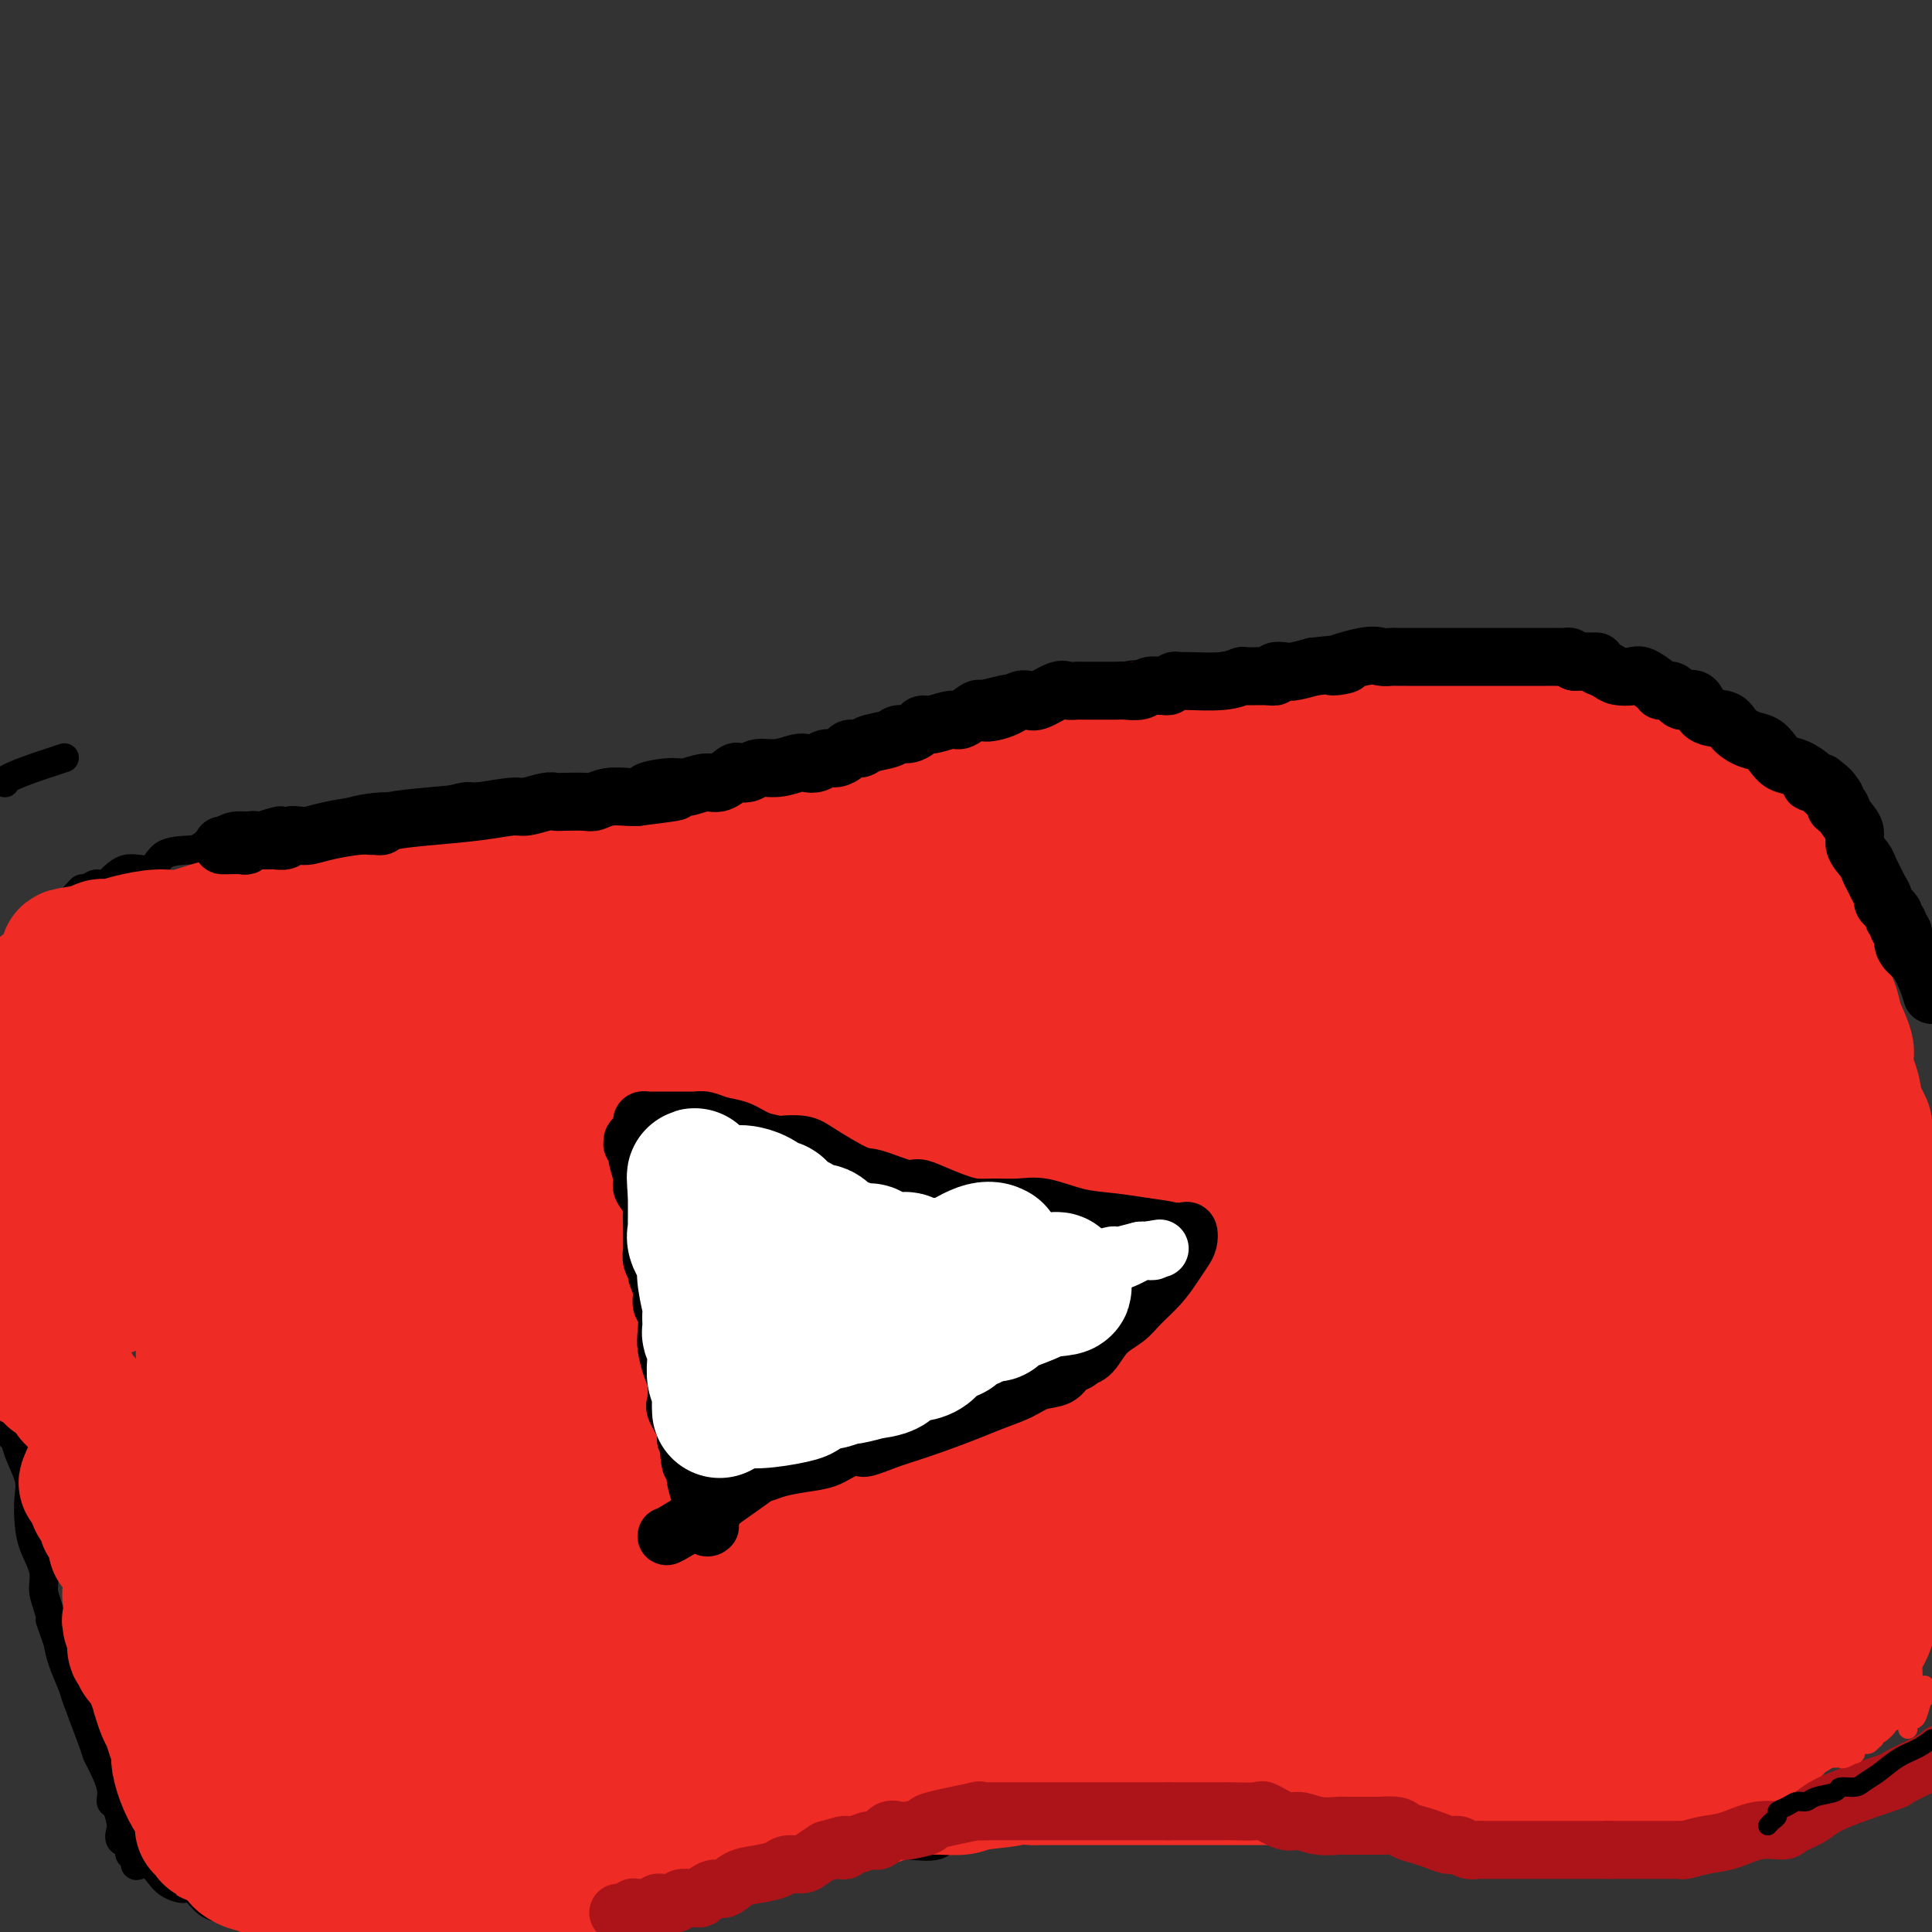 <svg viewBox='0 0 400 400' version='1.1' xmlns='http://www.w3.org/2000/svg' xmlns:xlink='http://www.w3.org/1999/xlink'><rect x="0" y="0" width="400" height="400" fill="#333333" stroke="none"/><g fill='none' stroke='#000000' stroke-width='6' stroke-linecap='round' stroke-linejoin='round'><path d='M13,192c-0.006,-0.364 -0.013,-0.727 0,-1c0.013,-0.273 0.045,-0.454 0,-1c-0.045,-0.546 -0.166,-1.457 0,-2c0.166,-0.543 0.621,-0.719 1,-1c0.379,-0.281 0.682,-0.668 1,-1c0.318,-0.332 0.650,-0.607 1,-1c0.350,-0.393 0.717,-0.902 1,-1c0.283,-0.098 0.481,0.215 1,0c0.519,-0.215 1.357,-0.958 2,-1c0.643,-0.042 1.089,0.616 2,0c0.911,-0.616 2.287,-2.506 4,-3c1.713,-0.494 3.764,0.407 5,0c1.236,-0.407 1.658,-2.123 3,-3c1.342,-0.877 3.605,-0.914 5,-1c1.395,-0.086 1.921,-0.219 3,-1c1.079,-0.781 2.709,-2.209 4,-3c1.291,-0.791 2.243,-0.944 3,-1c0.757,-0.056 1.319,-0.015 2,0c0.681,0.015 1.480,0.004 2,0c0.520,-0.004 0.760,-0.002 1,0'/><path d='M54,171c6.383,-2.055 3.841,-0.694 4,0c0.159,0.694 3.021,0.719 6,0c2.979,-0.719 6.076,-2.182 9,-3c2.924,-0.818 5.676,-0.990 8,-1c2.324,-0.010 4.222,0.141 6,0c1.778,-0.141 3.438,-0.574 5,-1c1.562,-0.426 3.028,-0.846 4,-1c0.972,-0.154 1.451,-0.041 2,0c0.549,0.041 1.170,0.011 2,0c0.830,-0.011 1.870,-0.003 3,0c1.130,0.003 2.350,0.001 3,0c0.650,-0.001 0.729,-0.000 2,0c1.271,0.000 3.734,0.001 5,0c1.266,-0.001 1.337,-0.003 2,0c0.663,0.003 1.920,0.011 3,0c1.080,-0.011 1.985,-0.041 3,0c1.015,0.041 2.142,0.155 3,0c0.858,-0.155 1.448,-0.578 2,-1c0.552,-0.422 1.068,-0.844 2,-1c0.932,-0.156 2.282,-0.046 3,0c0.718,0.046 0.806,0.028 1,0c0.194,-0.028 0.494,-0.067 1,0c0.506,0.067 1.219,0.240 2,0c0.781,-0.240 1.630,-0.891 3,-1c1.370,-0.109 3.260,0.325 5,0c1.740,-0.325 3.330,-1.410 5,-2c1.670,-0.590 3.420,-0.686 5,-1c1.580,-0.314 2.991,-0.847 4,-1c1.009,-0.153 1.618,0.074 3,0c1.382,-0.074 3.538,-0.450 5,-1c1.462,-0.550 2.231,-1.275 3,-2'/><path d='M168,155c7.347,-1.482 3.716,-0.186 3,0c-0.716,0.186 1.483,-0.738 3,-1c1.517,-0.262 2.352,0.137 3,0c0.648,-0.137 1.111,-0.810 2,-1c0.889,-0.190 2.206,0.102 3,0c0.794,-0.102 1.067,-0.599 2,-1c0.933,-0.401 2.526,-0.708 4,-1c1.474,-0.292 2.829,-0.571 4,-1c1.171,-0.429 2.157,-1.007 3,-1c0.843,0.007 1.541,0.601 3,0c1.459,-0.601 3.677,-2.396 5,-3c1.323,-0.604 1.751,-0.015 3,0c1.249,0.015 3.319,-0.542 6,-1c2.681,-0.458 5.973,-0.816 8,-1c2.027,-0.184 2.789,-0.193 5,-1c2.211,-0.807 5.870,-2.411 8,-3c2.130,-0.589 2.731,-0.161 4,0c1.269,0.161 3.206,0.057 5,0c1.794,-0.057 3.445,-0.066 5,0c1.555,0.066 3.014,0.206 5,0c1.986,-0.206 4.499,-0.759 6,-1c1.501,-0.241 1.991,-0.170 3,0c1.009,0.170 2.538,0.438 4,0c1.462,-0.438 2.856,-1.581 4,-2c1.144,-0.419 2.039,-0.112 3,0c0.961,0.112 1.990,0.030 3,0c1.010,-0.030 2.003,-0.008 4,0c1.997,0.008 4.999,0.002 7,0c2.001,-0.002 3.000,-0.001 4,0c1.000,0.001 2.000,0.000 3,0c1.000,-0.000 2.000,-0.000 3,0'/><path d='M296,137c10.561,-0.464 5.462,-0.125 4,0c-1.462,0.125 0.711,0.037 2,0c1.289,-0.037 1.692,-0.024 3,0c1.308,0.024 3.520,0.057 5,0c1.480,-0.057 2.228,-0.204 3,0c0.772,0.204 1.567,0.758 2,1c0.433,0.242 0.503,0.172 1,0c0.497,-0.172 1.420,-0.446 2,0c0.580,0.446 0.815,1.611 2,2c1.185,0.389 3.319,0.003 5,0c1.681,-0.003 2.910,0.379 4,1c1.090,0.621 2.041,1.481 3,2c0.959,0.519 1.927,0.696 3,1c1.073,0.304 2.250,0.734 3,1c0.750,0.266 1.072,0.369 2,1c0.928,0.631 2.463,1.792 4,3c1.537,1.208 3.076,2.464 4,3c0.924,0.536 1.232,0.353 2,1c0.768,0.647 1.998,2.123 3,3c1.002,0.877 1.778,1.156 3,2c1.222,0.844 2.890,2.252 4,3c1.110,0.748 1.662,0.837 2,1c0.338,0.163 0.462,0.400 1,1c0.538,0.600 1.489,1.562 2,2c0.511,0.438 0.583,0.350 1,1c0.417,0.650 1.177,2.036 2,3c0.823,0.964 1.707,1.504 2,2c0.293,0.496 -0.004,0.947 1,2c1.004,1.053 3.309,2.706 4,4c0.691,1.294 -0.231,2.227 0,3c0.231,0.773 1.616,1.387 3,2'/><path d='M378,182c2.720,3.385 2.022,2.346 2,3c-0.022,0.654 0.634,3.001 1,4c0.366,0.999 0.441,0.649 1,1c0.559,0.351 1.600,1.404 2,2c0.400,0.596 0.159,0.735 0,1c-0.159,0.265 -0.237,0.656 0,1c0.237,0.344 0.790,0.642 1,1c0.210,0.358 0.079,0.774 0,1c-0.079,0.226 -0.105,0.260 0,1c0.105,0.740 0.343,2.187 1,3c0.657,0.813 1.734,0.994 2,2c0.266,1.006 -0.278,2.839 0,4c0.278,1.161 1.380,1.652 2,3c0.620,1.348 0.759,3.553 1,5c0.241,1.447 0.584,2.135 1,3c0.416,0.865 0.904,1.907 1,3c0.096,1.093 -0.200,2.237 0,3c0.200,0.763 0.894,1.145 1,2c0.106,0.855 -0.378,2.184 0,3c0.378,0.816 1.618,1.119 2,2c0.382,0.881 -0.095,2.339 0,3c0.095,0.661 0.761,0.523 1,1c0.239,0.477 0.049,1.568 0,2c-0.049,0.432 0.042,0.206 0,1c-0.042,0.794 -0.219,2.608 0,4c0.219,1.392 0.832,2.363 1,3c0.168,0.637 -0.109,0.941 0,2c0.109,1.059 0.602,2.874 1,4c0.398,1.126 0.699,1.563 1,2'/><path d='M399,294c0.114,-0.204 0.228,-0.409 0,0c-0.228,0.409 -0.797,1.431 -1,2c-0.203,0.569 -0.038,0.684 0,1c0.038,0.316 -0.050,0.834 0,1c0.050,0.166 0.240,-0.021 0,0c-0.240,0.021 -0.909,0.250 -1,1c-0.091,0.750 0.396,2.021 0,3c-0.396,0.979 -1.675,1.668 -2,2c-0.325,0.332 0.305,0.309 0,1c-0.305,0.691 -1.546,2.095 -2,3c-0.454,0.905 -0.121,1.311 0,2c0.121,0.689 0.029,1.662 0,2c-0.029,0.338 0.006,0.043 0,0c-0.006,-0.043 -0.054,0.167 0,1c0.054,0.833 0.211,2.289 0,3c-0.211,0.711 -0.789,0.676 -1,2c-0.211,1.324 -0.057,4.007 0,6c0.057,1.993 0.015,3.297 0,4c-0.015,0.703 -0.004,0.805 0,1c0.004,0.195 0.001,0.484 0,1c-0.001,0.516 -0.001,1.258 0,2'/><path d='M392,332c-0.316,4.026 -0.607,2.090 -1,2c-0.393,-0.090 -0.889,1.667 -1,3c-0.111,1.333 0.162,2.242 0,3c-0.162,0.758 -0.761,1.365 -1,2c-0.239,0.635 -0.120,1.297 0,2c0.120,0.703 0.239,1.446 0,2c-0.239,0.554 -0.837,0.918 -1,1c-0.163,0.082 0.110,-0.118 0,0c-0.110,0.118 -0.601,0.552 -1,1c-0.399,0.448 -0.706,0.908 -1,1c-0.294,0.092 -0.575,-0.186 -1,0c-0.425,0.186 -0.995,0.834 -1,1c-0.005,0.166 0.556,-0.152 0,0c-0.556,0.152 -2.229,0.773 -3,1c-0.771,0.227 -0.640,0.061 -1,0c-0.360,-0.061 -1.210,-0.017 -2,0c-0.790,0.017 -1.521,0.008 -2,0c-0.479,-0.008 -0.706,-0.015 -1,0c-0.294,0.015 -0.654,0.050 -1,0c-0.346,-0.050 -0.679,-0.186 -1,0c-0.321,0.186 -0.630,0.694 -1,1c-0.370,0.306 -0.802,0.412 -2,1c-1.198,0.588 -3.161,1.660 -4,2c-0.839,0.340 -0.554,-0.051 -1,0c-0.446,0.051 -1.623,0.546 -3,1c-1.377,0.454 -2.955,0.868 -4,1c-1.045,0.132 -1.559,-0.016 -2,0c-0.441,0.016 -0.811,0.197 -3,1c-2.189,0.803 -6.197,2.230 -9,3c-2.803,0.770 -4.402,0.885 -6,1'/><path d='M338,362c-8.648,2.464 -6.268,2.124 -6,2c0.268,-0.124 -1.577,-0.033 -3,0c-1.423,0.033 -2.423,0.009 -3,0c-0.577,-0.009 -0.730,-0.002 -1,0c-0.270,0.002 -0.658,0.001 -1,0c-0.342,-0.001 -0.639,-0.000 -1,0c-0.361,0.000 -0.787,0.000 -1,0c-0.213,-0.000 -0.211,-0.000 -1,0c-0.789,0.000 -2.367,0.000 -3,0c-0.633,-0.000 -0.321,-0.000 -1,0c-0.679,0.000 -2.347,0.000 -4,0c-1.653,-0.000 -3.289,-0.000 -4,0c-0.711,0.000 -0.497,-0.000 -1,0c-0.503,0.000 -1.723,0.000 -3,0c-1.277,-0.000 -2.611,-0.000 -4,0c-1.389,0.000 -2.831,0.000 -4,0c-1.169,-0.000 -2.064,-0.000 -3,0c-0.936,0.000 -1.915,0.000 -3,0c-1.085,-0.000 -2.278,-0.000 -3,0c-0.722,0.000 -0.974,0.001 -2,0c-1.026,-0.001 -2.828,-0.002 -4,0c-1.172,0.002 -1.715,0.008 -3,0c-1.285,-0.008 -3.314,-0.030 -5,0c-1.686,0.030 -3.031,0.113 -4,0c-0.969,-0.113 -1.564,-0.423 -2,0c-0.436,0.423 -0.715,1.577 -1,2c-0.285,0.423 -0.577,0.114 -1,0c-0.423,-0.114 -0.978,-0.033 -2,0c-1.022,0.033 -2.511,0.016 -4,0'/><path d='M260,366c-12.403,0.801 -4.410,0.803 -2,1c2.410,0.197 -0.764,0.588 -3,1c-2.236,0.412 -3.535,0.844 -4,1c-0.465,0.156 -0.094,0.036 -1,0c-0.906,-0.036 -3.087,0.014 -4,0c-0.913,-0.014 -0.559,-0.091 -1,0c-0.441,0.091 -1.679,0.349 -3,1c-1.321,0.651 -2.725,1.694 -4,2c-1.275,0.306 -2.420,-0.126 -4,0c-1.580,0.126 -3.596,0.809 -5,1c-1.404,0.191 -2.196,-0.108 -3,0c-0.804,0.108 -1.621,0.625 -2,1c-0.379,0.375 -0.321,0.609 -1,1c-0.679,0.391 -2.093,0.940 -3,1c-0.907,0.060 -1.305,-0.368 -2,0c-0.695,0.368 -1.688,1.533 -3,2c-1.312,0.467 -2.943,0.238 -4,0c-1.057,-0.238 -1.542,-0.484 -3,0c-1.458,0.484 -3.891,1.698 -6,2c-2.109,0.302 -3.894,-0.308 -5,0c-1.106,0.308 -1.534,1.535 -3,2c-1.466,0.465 -3.969,0.167 -6,0c-2.031,-0.167 -3.590,-0.203 -5,0c-1.410,0.203 -2.672,0.646 -4,1c-1.328,0.354 -2.722,0.620 -4,1c-1.278,0.380 -2.441,0.875 -4,1c-1.559,0.125 -3.514,-0.118 -5,0c-1.486,0.118 -2.501,0.599 -4,1c-1.499,0.401 -3.480,0.723 -5,1c-1.520,0.277 -2.577,0.508 -4,1c-1.423,0.492 -3.211,1.246 -5,2'/><path d='M148,390c-17.712,3.665 -5.994,0.826 -2,0c3.994,-0.826 0.262,0.360 -2,1c-2.262,0.640 -3.055,0.733 -4,1c-0.945,0.267 -2.043,0.707 -3,1c-0.957,0.293 -1.772,0.439 -3,1c-1.228,0.561 -2.869,1.536 -5,2c-2.131,0.464 -4.752,0.418 -7,1c-2.248,0.582 -4.124,1.791 -6,3'/><path d='M56,399c0.030,-0.062 0.060,-0.125 0,0c-0.060,0.125 -0.209,0.436 -1,0c-0.791,-0.436 -2.224,-1.619 -3,-2c-0.776,-0.381 -0.896,0.041 -1,0c-0.104,-0.041 -0.192,-0.544 -1,-1c-0.808,-0.456 -2.337,-0.864 -3,-1c-0.663,-0.136 -0.460,-0.000 -1,0c-0.540,0.000 -1.821,-0.135 -3,-1c-1.179,-0.865 -2.255,-2.460 -3,-3c-0.745,-0.540 -1.159,-0.026 -2,0c-0.841,0.026 -2.110,-0.436 -3,-1c-0.890,-0.564 -1.400,-1.231 -2,-2c-0.600,-0.769 -1.289,-1.641 -2,-2c-0.711,-0.359 -1.445,-0.204 -2,0c-0.555,0.204 -0.931,0.458 -1,0c-0.069,-0.458 0.170,-1.627 0,-2c-0.170,-0.373 -0.750,0.052 -1,0c-0.250,-0.052 -0.171,-0.579 0,-1c0.171,-0.421 0.436,-0.737 0,-1c-0.436,-0.263 -1.571,-0.475 -2,-1c-0.429,-0.525 -0.152,-1.363 0,-2c0.152,-0.637 0.178,-1.074 0,-2c-0.178,-0.926 -0.559,-2.342 -1,-3c-0.441,-0.658 -0.942,-0.558 -1,-1c-0.058,-0.442 0.328,-1.425 0,-3c-0.328,-1.575 -1.368,-3.742 -2,-5c-0.632,-1.258 -0.855,-1.606 -1,-2c-0.145,-0.394 -0.210,-0.832 -1,-3c-0.790,-2.168 -2.305,-6.066 -3,-8c-0.695,-1.934 -0.572,-1.905 -1,-3c-0.428,-1.095 -1.408,-3.313 -2,-5c-0.592,-1.687 -0.796,-2.844 -1,-4'/><path d='M12,340c-2.659,-7.605 -1.308,-3.618 -1,-3c0.308,0.618 -0.429,-2.132 -1,-4c-0.571,-1.868 -0.977,-2.852 -1,-4c-0.023,-1.148 0.335,-2.458 0,-4c-0.335,-1.542 -1.365,-3.315 -2,-5c-0.635,-1.685 -0.877,-3.282 -1,-5c-0.123,-1.718 -0.127,-3.558 0,-5c0.127,-1.442 0.385,-2.487 0,-4c-0.385,-1.513 -1.412,-3.495 -2,-5c-0.588,-1.505 -0.738,-2.533 -1,-3c-0.262,-0.467 -0.637,-0.373 -1,-1c-0.363,-0.627 -0.713,-1.977 -1,-3c-0.287,-1.023 -0.511,-1.721 -1,-3c-0.489,-1.279 -1.245,-3.140 -2,-5'/><path d='M1,162c0.021,0.059 0.041,0.117 0,0c-0.041,-0.117 -0.144,-0.410 1,-1c1.144,-0.590 3.533,-1.478 5,-2c1.467,-0.522 2.010,-0.679 3,-1c0.990,-0.321 2.426,-0.806 3,-1c0.574,-0.194 0.287,-0.097 0,0'/></g>
<g fill='none' stroke='#EE2B24' stroke-width='28' stroke-linecap='round' stroke-linejoin='round'><path d='M50,382c0.055,0.764 0.110,1.528 0,2c-0.110,0.472 -0.385,0.653 0,1c0.385,0.347 1.432,0.860 2,1c0.568,0.140 0.658,-0.094 1,0c0.342,0.094 0.935,0.517 2,1c1.065,0.483 2.601,1.027 4,1c1.399,-0.027 2.660,-0.625 4,0c1.340,0.625 2.758,2.473 4,3c1.242,0.527 2.306,-0.266 4,0c1.694,0.266 4.017,1.592 5,2c0.983,0.408 0.627,-0.101 1,0c0.373,0.101 1.473,0.812 2,1c0.527,0.188 0.479,-0.146 1,0c0.521,0.146 1.612,0.771 2,1c0.388,0.229 0.072,0.061 0,0c-0.072,-0.061 0.098,-0.016 1,0c0.902,0.016 2.534,0.004 3,0c0.466,-0.004 -0.233,-0.001 0,0c0.233,0.001 1.400,0.000 3,0c1.600,-0.000 3.635,-0.000 5,0c1.365,0.000 2.060,0.000 3,0c0.940,-0.000 2.126,-0.000 3,0c0.874,0.000 1.437,0.000 2,0'/><path d='M102,395c3.594,0.000 2.580,0.000 2,0c-0.580,-0.000 -0.726,-0.000 0,0c0.726,0.000 2.325,0.000 3,0c0.675,-0.000 0.427,-0.000 1,0c0.573,0.000 1.966,0.002 3,0c1.034,-0.002 1.707,-0.006 2,0c0.293,0.006 0.204,0.022 0,0c-0.204,-0.022 -0.525,-0.082 0,0c0.525,0.082 1.894,0.305 3,0c1.106,-0.305 1.950,-1.139 3,-2c1.050,-0.861 2.308,-1.749 3,-2c0.692,-0.251 0.818,0.136 1,0c0.182,-0.136 0.419,-0.795 1,-1c0.581,-0.205 1.505,0.045 2,0c0.495,-0.045 0.562,-0.384 1,-1c0.438,-0.616 1.248,-1.508 2,-2c0.752,-0.492 1.445,-0.583 2,-1c0.555,-0.417 0.971,-1.158 1,-2c0.029,-0.842 -0.329,-1.785 0,-2c0.329,-0.215 1.345,0.297 2,0c0.655,-0.297 0.947,-1.402 1,-2c0.053,-0.598 -0.135,-0.689 0,-1c0.135,-0.311 0.594,-0.843 1,-1c0.406,-0.157 0.760,0.059 1,0c0.240,-0.059 0.365,-0.393 1,-1c0.635,-0.607 1.779,-1.485 2,-2c0.221,-0.515 -0.482,-0.666 0,-1c0.482,-0.334 2.150,-0.853 3,-1c0.850,-0.147 0.883,0.076 1,0c0.117,-0.076 0.319,-0.450 1,-1c0.681,-0.550 1.840,-1.275 3,-2'/><path d='M148,370c3.488,-3.317 1.209,-1.610 1,-1c-0.209,0.610 1.651,0.121 3,0c1.349,-0.121 2.186,0.125 3,0c0.814,-0.125 1.604,-0.620 3,-1c1.396,-0.380 3.397,-0.644 4,-1c0.603,-0.356 -0.194,-0.802 0,-1c0.194,-0.198 1.377,-0.147 2,0c0.623,0.147 0.686,0.390 1,0c0.314,-0.390 0.878,-1.415 2,-2c1.122,-0.585 2.801,-0.731 6,-1c3.199,-0.269 7.918,-0.660 11,-1c3.082,-0.340 4.526,-0.627 6,-1c1.474,-0.373 2.976,-0.831 4,-1c1.024,-0.169 1.569,-0.047 2,0c0.431,0.047 0.749,0.020 1,0c0.251,-0.020 0.434,-0.032 1,0c0.566,0.032 1.513,0.110 4,0c2.487,-0.110 6.512,-0.407 9,-1c2.488,-0.593 3.438,-1.482 6,-2c2.562,-0.518 6.737,-0.663 10,-1c3.263,-0.337 5.615,-0.864 7,-1c1.385,-0.136 1.804,0.118 3,0c1.196,-0.118 3.168,-0.609 5,-1c1.832,-0.391 3.523,-0.683 5,-1c1.477,-0.317 2.738,-0.658 4,-1'/><path d='M251,352c13.947,-2.079 6.813,-1.278 5,-1c-1.813,0.278 1.695,0.032 4,0c2.305,-0.032 3.407,0.150 4,0c0.593,-0.150 0.676,-0.632 2,-1c1.324,-0.368 3.889,-0.621 6,-1c2.111,-0.379 3.768,-0.886 5,-1c1.232,-0.114 2.037,0.163 3,0c0.963,-0.163 2.083,-0.765 3,-1c0.917,-0.235 1.632,-0.101 3,0c1.368,0.101 3.390,0.171 5,0c1.610,-0.171 2.806,-0.582 4,-1c1.194,-0.418 2.384,-0.844 3,-1c0.616,-0.156 0.659,-0.042 1,0c0.341,0.042 0.980,0.011 1,0c0.020,-0.011 -0.578,-0.003 0,0c0.578,0.003 2.331,0.001 3,0c0.669,-0.001 0.252,-0.000 1,0c0.748,0.000 2.661,0.000 4,0c1.339,-0.000 2.103,-0.000 3,0c0.897,0.000 1.927,-0.000 3,0c1.073,0.000 2.189,0.000 3,0c0.811,-0.000 1.316,-0.000 2,0c0.684,0.000 1.548,0.000 2,0c0.452,-0.000 0.493,-0.001 1,0c0.507,0.001 1.480,0.004 2,0c0.520,-0.004 0.587,-0.015 1,0c0.413,0.015 1.173,0.056 2,0c0.827,-0.056 1.723,-0.207 2,0c0.277,0.207 -0.064,0.774 0,1c0.064,0.226 0.532,0.113 1,0'/><path d='M330,346c5.349,0.155 2.721,0.041 2,0c-0.721,-0.041 0.465,-0.011 2,0c1.535,0.011 3.419,0.003 5,0c1.581,-0.003 2.861,-0.001 4,0c1.139,0.001 2.139,0.000 3,0c0.861,-0.000 1.582,-0.001 2,0c0.418,0.001 0.532,0.002 1,0c0.468,-0.002 1.291,-0.007 2,0c0.709,0.007 1.305,0.027 2,0c0.695,-0.027 1.489,-0.101 2,0c0.511,0.101 0.737,0.377 1,0c0.263,-0.377 0.562,-1.408 1,-2c0.438,-0.592 1.017,-0.746 2,-1c0.983,-0.254 2.372,-0.610 3,-1c0.628,-0.390 0.497,-0.815 1,-2c0.503,-1.185 1.640,-3.130 2,-4c0.360,-0.870 -0.058,-0.666 0,-1c0.058,-0.334 0.593,-1.205 1,-2c0.407,-0.795 0.688,-1.513 1,-2c0.312,-0.487 0.656,-0.744 1,-1'/><path d='M368,330c2.241,-2.816 1.843,-1.855 2,-2c0.157,-0.145 0.870,-1.395 1,-2c0.130,-0.605 -0.322,-0.564 0,-1c0.322,-0.436 1.418,-1.351 2,-2c0.582,-0.649 0.648,-1.034 1,-2c0.352,-0.966 0.988,-2.513 2,-4c1.012,-1.487 2.400,-2.912 3,-4c0.600,-1.088 0.412,-1.837 1,-3c0.588,-1.163 1.951,-2.739 3,-4c1.049,-1.261 1.784,-2.207 2,-3c0.216,-0.793 -0.085,-1.432 0,-2c0.085,-0.568 0.558,-1.066 1,-2c0.442,-0.934 0.854,-2.305 1,-3c0.146,-0.695 0.025,-0.715 0,-1c-0.025,-0.285 0.046,-0.835 0,-1c-0.046,-0.165 -0.208,0.055 0,0c0.208,-0.055 0.788,-0.385 1,-1c0.212,-0.615 0.057,-1.515 0,-2c-0.057,-0.485 -0.015,-0.553 0,-1c0.015,-0.447 0.004,-1.272 0,-2c-0.004,-0.728 -0.001,-1.360 0,-2c0.001,-0.640 0.000,-1.288 0,-2c-0.000,-0.712 -0.000,-1.487 0,-2c0.000,-0.513 -0.000,-0.765 0,-1c0.000,-0.235 0.001,-0.452 0,-1c-0.001,-0.548 -0.004,-1.428 0,-2c0.004,-0.572 0.015,-0.836 0,-1c-0.015,-0.164 -0.056,-0.230 0,-1c0.056,-0.770 0.207,-2.246 0,-3c-0.207,-0.754 -0.774,-0.787 -1,-1c-0.226,-0.213 -0.113,-0.607 0,-1'/><path d='M387,271c-0.078,-5.291 -1.274,-2.518 -2,-2c-0.726,0.518 -0.982,-1.219 -1,-2c-0.018,-0.781 0.203,-0.607 0,-1c-0.203,-0.393 -0.831,-1.355 -1,-2c-0.169,-0.645 0.121,-0.975 0,-1c-0.121,-0.025 -0.651,0.254 -1,0c-0.349,-0.254 -0.516,-1.042 -1,-2c-0.484,-0.958 -1.286,-2.088 -2,-3c-0.714,-0.912 -1.340,-1.607 -2,-3c-0.660,-1.393 -1.355,-3.483 -2,-5c-0.645,-1.517 -1.239,-2.460 -2,-4c-0.761,-1.540 -1.687,-3.676 -2,-5c-0.313,-1.324 -0.011,-1.836 -1,-3c-0.989,-1.164 -3.269,-2.979 -4,-4c-0.731,-1.021 0.088,-1.248 0,-2c-0.088,-0.752 -1.084,-2.029 -2,-3c-0.916,-0.971 -1.752,-1.636 -2,-2c-0.248,-0.364 0.092,-0.426 0,-1c-0.092,-0.574 -0.617,-1.659 -1,-2c-0.383,-0.341 -0.624,0.061 -1,0c-0.376,-0.061 -0.889,-0.584 -1,-1c-0.111,-0.416 0.178,-0.725 0,-1c-0.178,-0.275 -0.825,-0.514 -1,-1c-0.175,-0.486 0.122,-1.217 0,-2c-0.122,-0.783 -0.662,-1.618 -1,-2c-0.338,-0.382 -0.475,-0.313 -1,-1c-0.525,-0.687 -1.439,-2.132 -2,-3c-0.561,-0.868 -0.769,-1.161 -1,-2c-0.231,-0.839 -0.485,-2.226 -1,-3c-0.515,-0.774 -1.290,-0.935 -2,-2c-0.710,-1.065 -1.355,-3.032 -2,-5'/><path d='M348,201c-6.909,-11.427 -4.682,-4.994 -4,-4c0.682,0.994 -0.181,-3.452 -1,-6c-0.819,-2.548 -1.593,-3.197 -3,-4c-1.407,-0.803 -3.447,-1.760 -5,-3c-1.553,-1.240 -2.619,-2.765 -3,-4c-0.381,-1.235 -0.078,-2.181 -1,-3c-0.922,-0.819 -3.069,-1.512 -4,-2c-0.931,-0.488 -0.646,-0.771 -1,-1c-0.354,-0.229 -1.345,-0.403 -2,-1c-0.655,-0.597 -0.972,-1.618 -2,-2c-1.028,-0.382 -2.766,-0.127 -4,0c-1.234,0.127 -1.963,0.125 -3,0c-1.037,-0.125 -2.382,-0.372 -5,-1c-2.618,-0.628 -6.509,-1.637 -10,-2c-3.491,-0.363 -6.580,-0.081 -10,0c-3.420,0.081 -7.169,-0.038 -11,0c-3.831,0.038 -7.742,0.235 -12,0c-4.258,-0.235 -8.863,-0.900 -12,-1c-3.137,-0.100 -4.806,0.366 -7,0c-2.194,-0.366 -4.911,-1.562 -6,-2c-1.089,-0.438 -0.549,-0.117 -1,0c-0.451,0.117 -1.893,0.030 -4,0c-2.107,-0.030 -4.880,-0.001 -9,0c-4.120,0.001 -9.586,-0.024 -15,1c-5.414,1.024 -10.775,3.096 -20,4c-9.225,0.904 -22.315,0.638 -31,1c-8.685,0.362 -12.965,1.351 -17,2c-4.035,0.649 -7.824,0.957 -10,1c-2.176,0.043 -2.740,-0.181 -4,0c-1.260,0.181 -3.217,0.766 -5,1c-1.783,0.234 -3.391,0.117 -5,0'/><path d='M121,175c-17.259,1.446 -6.908,0.061 -5,0c1.908,-0.061 -4.628,1.203 -8,2c-3.372,0.797 -3.579,1.127 -6,2c-2.421,0.873 -7.057,2.288 -10,3c-2.943,0.712 -4.192,0.720 -5,1c-0.808,0.280 -1.174,0.831 -2,1c-0.826,0.169 -2.111,-0.043 -3,0c-0.889,0.043 -1.383,0.341 -2,1c-0.617,0.659 -1.359,1.678 -2,2c-0.641,0.322 -1.183,-0.055 -2,0c-0.817,0.055 -1.911,0.540 -3,1c-1.089,0.460 -2.175,0.896 -3,1c-0.825,0.104 -1.389,-0.122 -3,0c-1.611,0.122 -4.270,0.592 -7,1c-2.730,0.408 -5.531,0.753 -8,1c-2.469,0.247 -4.604,0.396 -7,1c-2.396,0.604 -5.051,1.663 -7,2c-1.949,0.337 -3.191,-0.050 -5,0c-1.809,0.050 -4.187,0.535 -6,1c-1.813,0.465 -3.063,0.908 -4,1c-0.937,0.092 -1.560,-0.168 -2,0c-0.440,0.168 -0.697,0.762 -1,1c-0.303,0.238 -0.651,0.119 -1,0'/><path d='M19,197c-8.337,1.276 -3.678,0.466 -4,2c-0.322,1.534 -5.625,5.413 -9,8c-3.375,2.587 -4.821,3.882 -6,5c-1.179,1.118 -2.089,2.059 -3,3'/><path d='M-1,275c-0.089,-0.089 -0.177,-0.179 0,0c0.177,0.179 0.621,0.626 1,1c0.379,0.374 0.693,0.675 1,1c0.307,0.325 0.608,0.675 1,1c0.392,0.325 0.875,0.627 1,1c0.125,0.373 -0.107,0.818 0,1c0.107,0.182 0.554,0.100 1,0c0.446,-0.100 0.889,-0.219 1,0c0.111,0.219 -0.112,0.776 0,1c0.112,0.224 0.558,0.116 1,0c0.442,-0.116 0.879,-0.239 1,0c0.121,0.239 -0.073,0.838 0,1c0.073,0.162 0.414,-0.115 1,0c0.586,0.115 1.417,0.623 2,1c0.583,0.377 0.917,0.625 1,1c0.083,0.375 -0.085,0.878 0,1c0.085,0.122 0.422,-0.136 1,0c0.578,0.136 1.396,0.665 2,1c0.604,0.335 0.995,0.477 1,1c0.005,0.523 -0.374,1.427 0,2c0.374,0.573 1.502,0.813 2,1c0.498,0.187 0.365,0.320 1,1c0.635,0.680 2.039,1.909 3,3c0.961,1.091 1.481,2.046 2,3'/><path d='M23,297c3.896,3.474 1.635,1.158 1,1c-0.635,-0.158 0.356,1.841 1,3c0.644,1.159 0.943,1.479 1,2c0.057,0.521 -0.127,1.242 0,2c0.127,0.758 0.564,1.554 1,2c0.436,0.446 0.872,0.542 1,1c0.128,0.458 -0.053,1.279 0,2c0.053,0.721 0.340,1.344 1,2c0.660,0.656 1.694,1.346 2,2c0.306,0.654 -0.115,1.273 0,2c0.115,0.727 0.767,1.560 1,2c0.233,0.440 0.048,0.485 0,1c-0.048,0.515 0.040,1.500 0,2c-0.040,0.500 -0.207,0.515 0,1c0.207,0.485 0.787,1.439 1,2c0.213,0.561 0.057,0.728 0,1c-0.057,0.272 -0.015,0.650 0,1c0.015,0.350 0.004,0.674 0,1c-0.004,0.326 -0.001,0.655 0,1c0.001,0.345 0.000,0.706 0,1c-0.000,0.294 0.000,0.520 0,1c-0.000,0.480 -0.001,1.212 0,2c0.001,0.788 0.004,1.631 0,2c-0.004,0.369 -0.016,0.264 0,1c0.016,0.736 0.061,2.315 0,3c-0.061,0.685 -0.227,0.477 0,1c0.227,0.523 0.848,1.775 1,3c0.152,1.225 -0.165,2.421 0,3c0.165,0.579 0.814,0.540 1,1c0.186,0.460 -0.090,1.417 0,2c0.090,0.583 0.545,0.791 1,1'/><path d='M36,349c1.001,5.841 1.003,2.944 1,2c-0.003,-0.944 -0.011,0.065 0,1c0.011,0.935 0.040,1.794 0,2c-0.040,0.206 -0.150,-0.243 0,0c0.150,0.243 0.561,1.178 1,2c0.439,0.822 0.905,1.530 1,2c0.095,0.470 -0.181,0.703 0,1c0.181,0.297 0.819,0.657 1,1c0.181,0.343 -0.095,0.668 0,1c0.095,0.332 0.561,0.669 1,1c0.439,0.331 0.850,0.655 1,1c0.150,0.345 0.040,0.712 0,1c-0.040,0.288 -0.011,0.497 0,1c0.011,0.503 0.003,1.302 0,2c-0.003,0.698 -0.001,1.297 0,2c0.001,0.703 0.000,1.512 0,2c-0.000,0.488 -0.001,0.654 0,1c0.001,0.346 0.004,0.870 0,1c-0.004,0.130 -0.015,-0.134 0,0c0.015,0.134 0.056,0.665 0,1c-0.056,0.335 -0.207,0.475 0,1c0.207,0.525 0.774,1.436 1,2c0.226,0.564 0.113,0.782 0,1'/><path d='M43,378c1.143,4.486 0.499,1.201 0,0c-0.499,-1.201 -0.854,-0.319 -1,0c-0.146,0.319 -0.084,0.074 0,0c0.084,-0.074 0.190,0.023 0,-1c-0.190,-1.023 -0.677,-3.165 -1,-4c-0.323,-0.835 -0.482,-0.362 -1,-1c-0.518,-0.638 -1.396,-2.388 -2,-4c-0.604,-1.612 -0.935,-3.088 -1,-4c-0.065,-0.912 0.137,-1.261 0,-2c-0.137,-0.739 -0.611,-1.868 -1,-3c-0.389,-1.132 -0.693,-2.268 -1,-3c-0.307,-0.732 -0.617,-1.061 -1,-2c-0.383,-0.939 -0.839,-2.488 -1,-3c-0.161,-0.512 -0.029,0.014 0,0c0.029,-0.014 -0.047,-0.566 0,-1c0.047,-0.434 0.215,-0.750 0,-1c-0.215,-0.250 -0.814,-0.435 -1,-1c-0.186,-0.565 0.042,-1.509 0,-2c-0.042,-0.491 -0.355,-0.528 -1,-1c-0.645,-0.472 -1.623,-1.379 -2,-2c-0.377,-0.621 -0.154,-0.956 0,-1c0.154,-0.044 0.237,0.205 0,0c-0.237,-0.205 -0.795,-0.863 -1,-1c-0.205,-0.137 -0.059,0.247 0,0c0.059,-0.247 0.029,-1.123 0,-2'/><path d='M28,339c-2.321,-6.212 -0.622,-2.244 0,-1c0.622,1.244 0.168,-0.238 0,-1c-0.168,-0.762 -0.049,-0.803 0,-1c0.049,-0.197 0.027,-0.550 0,-1c-0.027,-0.450 -0.059,-0.996 0,-1c0.059,-0.004 0.209,0.534 0,0c-0.209,-0.534 -0.777,-2.141 -1,-3c-0.223,-0.859 -0.102,-0.972 0,-2c0.102,-1.028 0.185,-2.972 0,-4c-0.185,-1.028 -0.638,-1.140 -1,-2c-0.362,-0.860 -0.634,-2.468 -1,-3c-0.366,-0.532 -0.828,0.012 -1,0c-0.172,-0.012 -0.054,-0.581 0,-1c0.054,-0.419 0.045,-0.687 0,-1c-0.045,-0.313 -0.125,-0.669 0,-1c0.125,-0.331 0.455,-0.637 0,-1c-0.455,-0.363 -1.694,-0.783 -2,-1c-0.306,-0.217 0.321,-0.230 0,-1c-0.321,-0.770 -1.589,-2.297 -2,-3c-0.411,-0.703 0.036,-0.581 0,-1c-0.036,-0.419 -0.556,-1.380 -1,-2c-0.444,-0.620 -0.812,-0.898 -1,-1c-0.188,-0.102 -0.197,-0.029 0,0c0.197,0.029 0.598,0.015 1,0'/><path d='M19,307c-1.223,-2.751 -0.281,-0.629 1,0c1.281,0.629 2.903,-0.235 4,0c1.097,0.235 1.671,1.570 2,2c0.329,0.430 0.413,-0.043 1,0c0.587,0.043 1.678,0.603 2,1c0.322,0.397 -0.126,0.630 0,1c0.126,0.370 0.827,0.876 2,2c1.173,1.124 2.818,2.866 4,4c1.182,1.134 1.900,1.659 3,3c1.100,1.341 2.582,3.497 4,5c1.418,1.503 2.773,2.352 4,4c1.227,1.648 2.326,4.093 3,5c0.674,0.907 0.922,0.275 2,1c1.078,0.725 2.984,2.808 4,4c1.016,1.192 1.141,1.492 2,3c0.859,1.508 2.453,4.223 3,5c0.547,0.777 0.049,-0.385 0,0c-0.049,0.385 0.353,2.315 1,4c0.647,1.685 1.540,3.124 2,4c0.460,0.876 0.486,1.188 1,2c0.514,0.812 1.517,2.123 2,3c0.483,0.877 0.448,1.321 1,2c0.552,0.679 1.691,1.592 2,2c0.309,0.408 -0.212,0.309 0,1c0.212,0.691 1.156,2.171 2,3c0.844,0.829 1.589,1.007 2,1c0.411,-0.007 0.489,-0.198 1,0c0.511,0.198 1.457,0.785 2,1c0.543,0.215 0.685,0.058 1,0c0.315,-0.058 0.804,-0.017 2,0c1.196,0.017 3.098,0.008 5,0'/><path d='M84,370c3.692,0.296 6.422,0.035 10,0c3.578,-0.035 8.004,0.157 12,0c3.996,-0.157 7.562,-0.662 11,-1c3.438,-0.338 6.748,-0.510 9,-1c2.252,-0.490 3.445,-1.297 5,-2c1.555,-0.703 3.472,-1.300 6,-2c2.528,-0.700 5.666,-1.502 7,-2c1.334,-0.498 0.865,-0.693 1,-1c0.135,-0.307 0.876,-0.725 2,-1c1.124,-0.275 2.633,-0.408 5,-1c2.367,-0.592 5.592,-1.642 9,-3c3.408,-1.358 7.000,-3.022 11,-4c4.000,-0.978 8.408,-1.268 12,-2c3.592,-0.732 6.367,-1.906 9,-3c2.633,-1.094 5.122,-2.107 7,-3c1.878,-0.893 3.143,-1.666 4,-2c0.857,-0.334 1.305,-0.231 3,-1c1.695,-0.769 4.637,-2.411 6,-3c1.363,-0.589 1.149,-0.124 2,0c0.851,0.124 2.768,-0.093 4,-1c1.232,-0.907 1.777,-2.503 3,-3c1.223,-0.497 3.122,0.106 5,0c1.878,-0.106 3.736,-0.920 6,-2c2.264,-1.080 4.936,-2.426 7,-3c2.064,-0.574 3.522,-0.375 6,-1c2.478,-0.625 5.976,-2.073 9,-3c3.024,-0.927 5.576,-1.334 8,-2c2.424,-0.666 4.722,-1.591 7,-2c2.278,-0.409 4.536,-0.302 7,-1c2.464,-0.698 5.132,-2.199 9,-3c3.868,-0.801 8.934,-0.900 14,-1'/><path d='M300,316c13.479,-3.238 8.175,-2.332 8,-2c-0.175,0.332 4.779,0.089 8,0c3.221,-0.089 4.708,-0.024 6,0c1.292,0.024 2.388,0.006 3,0c0.612,-0.006 0.741,-0.002 1,0c0.259,0.002 0.648,0.000 1,0c0.352,-0.000 0.665,-0.000 1,0c0.335,0.000 0.691,0.000 1,0c0.309,-0.000 0.570,-0.000 1,0c0.430,0.000 1.029,0.000 2,0c0.971,-0.000 2.313,-0.000 3,0c0.687,0.000 0.718,0.000 1,0c0.282,-0.000 0.814,-0.000 2,0c1.186,0.000 3.024,0.000 4,0c0.976,-0.000 1.089,-0.000 2,0c0.911,0.000 2.619,0.001 4,0c1.381,-0.001 2.433,-0.004 3,0c0.567,0.004 0.649,0.016 1,0c0.351,-0.016 0.973,-0.061 1,0c0.027,0.061 -0.539,0.226 0,0c0.539,-0.226 2.183,-0.843 4,-1c1.817,-0.157 3.806,0.147 5,0c1.194,-0.147 1.591,-0.747 2,-1c0.409,-0.253 0.828,-0.161 1,0c0.172,0.161 0.098,0.392 0,0c-0.098,-0.392 -0.219,-1.406 0,-2c0.219,-0.594 0.777,-0.767 1,-2c0.223,-1.233 0.111,-3.526 0,-5c-0.111,-1.474 -0.222,-2.128 0,-3c0.222,-0.872 0.778,-1.964 1,-3c0.222,-1.036 0.111,-2.018 0,-3'/><path d='M367,294c0.106,-3.461 -0.630,-3.114 -1,-4c-0.370,-0.886 -0.375,-3.006 -1,-4c-0.625,-0.994 -1.869,-0.862 -3,-2c-1.131,-1.138 -2.150,-3.546 -3,-5c-0.850,-1.454 -1.531,-1.956 -2,-3c-0.469,-1.044 -0.726,-2.632 -1,-3c-0.274,-0.368 -0.564,0.483 -1,0c-0.436,-0.483 -1.016,-2.298 -2,-4c-0.984,-1.702 -2.371,-3.289 -4,-5c-1.629,-1.711 -3.500,-3.545 -5,-5c-1.500,-1.455 -2.629,-2.531 -4,-4c-1.371,-1.469 -2.983,-3.332 -4,-5c-1.017,-1.668 -1.438,-3.143 -2,-4c-0.562,-0.857 -1.264,-1.098 -2,-2c-0.736,-0.902 -1.505,-2.467 -2,-3c-0.495,-0.533 -0.716,-0.034 -1,0c-0.284,0.034 -0.629,-0.399 -1,-1c-0.371,-0.601 -0.766,-1.372 -1,-2c-0.234,-0.628 -0.307,-1.114 -1,-2c-0.693,-0.886 -2.006,-2.171 -3,-3c-0.994,-0.829 -1.670,-1.200 -2,-2c-0.330,-0.800 -0.315,-2.027 -1,-3c-0.685,-0.973 -2.071,-1.691 -3,-3c-0.929,-1.309 -1.400,-3.210 -2,-5c-0.600,-1.790 -1.330,-3.470 -2,-5c-0.670,-1.530 -1.279,-2.910 -2,-4c-0.721,-1.090 -1.552,-1.889 -2,-3c-0.448,-1.111 -0.512,-2.535 -1,-4c-0.488,-1.465 -1.401,-2.971 -2,-4c-0.599,-1.029 -0.886,-1.580 -1,-2c-0.114,-0.420 -0.057,-0.710 0,-1'/><path d='M305,197c-2.081,-4.285 -1.285,-0.997 -1,0c0.285,0.997 0.059,-0.297 0,-1c-0.059,-0.703 0.050,-0.815 0,-1c-0.050,-0.185 -0.257,-0.443 -1,-1c-0.743,-0.557 -2.020,-1.413 -3,-2c-0.980,-0.587 -1.661,-0.904 -4,-2c-2.339,-1.096 -6.336,-2.973 -9,-4c-2.664,-1.027 -3.995,-1.206 -8,-2c-4.005,-0.794 -10.685,-2.202 -15,-3c-4.315,-0.798 -6.266,-0.984 -9,-1c-2.734,-0.016 -6.251,0.139 -10,0c-3.749,-0.139 -7.729,-0.573 -11,-1c-3.271,-0.427 -5.835,-0.846 -8,-1c-2.165,-0.154 -3.933,-0.041 -5,0c-1.067,0.041 -1.433,0.011 -2,0c-0.567,-0.011 -1.335,-0.003 -2,0c-0.665,0.003 -1.228,0.001 -2,0c-0.772,-0.001 -1.755,-0.002 -3,0c-1.245,0.002 -2.752,0.008 -5,0c-2.248,-0.008 -5.236,-0.031 -10,1c-4.764,1.031 -11.305,3.114 -17,5c-5.695,1.886 -10.543,3.573 -16,5c-5.457,1.427 -11.522,2.593 -17,4c-5.478,1.407 -10.369,3.057 -15,4c-4.631,0.943 -9.000,1.181 -13,2c-4.000,0.819 -7.629,2.220 -10,3c-2.371,0.780 -3.485,0.941 -4,1c-0.515,0.059 -0.433,0.017 -1,0c-0.567,-0.017 -1.784,-0.008 -3,0'/><path d='M101,203c-18.359,3.819 -11.258,0.865 -12,0c-0.742,-0.865 -9.327,0.357 -16,1c-6.673,0.643 -11.434,0.707 -16,1c-4.566,0.293 -8.938,0.815 -12,1c-3.062,0.185 -4.814,0.032 -6,0c-1.186,-0.032 -1.804,0.056 -2,0c-0.196,-0.056 0.031,-0.255 0,0c-0.031,0.255 -0.320,0.963 -1,1c-0.680,0.037 -1.750,-0.599 -3,0c-1.250,0.599 -2.680,2.431 -5,4c-2.320,1.569 -5.528,2.876 -8,4c-2.472,1.124 -4.206,2.067 -6,3c-1.794,0.933 -3.646,1.856 -5,3c-1.354,1.144 -2.208,2.509 -3,3c-0.792,0.491 -1.521,0.106 -2,0c-0.479,-0.106 -0.709,0.065 -1,0c-0.291,-0.065 -0.645,-0.368 -1,0c-0.355,0.368 -0.711,1.407 -1,2c-0.289,0.593 -0.511,0.741 -1,1c-0.489,0.259 -1.244,0.630 -2,1'/><path d='M-1,263c-0.308,0.024 -0.615,0.048 0,0c0.615,-0.048 2.154,-0.168 3,0c0.846,0.168 1.001,0.625 1,1c-0.001,0.375 -0.158,0.670 0,1c0.158,0.330 0.631,0.697 1,1c0.369,0.303 0.635,0.544 1,1c0.365,0.456 0.830,1.128 1,0c0.170,-1.128 0.045,-4.054 0,-7c-0.045,-2.946 -0.012,-5.910 0,-9c0.012,-3.090 0.002,-6.306 0,-10c-0.002,-3.694 0.003,-7.868 0,-11c-0.003,-3.132 -0.016,-5.223 0,-6c0.016,-0.777 0.060,-0.241 0,0c-0.060,0.241 -0.226,0.188 0,0c0.226,-0.188 0.843,-0.510 2,1c1.157,1.510 2.852,4.854 4,8c1.148,3.146 1.747,6.094 3,11c1.253,4.906 3.161,11.769 4,15c0.839,3.231 0.611,2.832 1,4c0.389,1.168 1.397,3.905 2,4c0.603,0.095 0.802,-2.453 1,-5'/><path d='M23,262c-0.019,-1.724 -0.565,-3.534 1,-9c1.565,-5.466 5.242,-14.588 8,-21c2.758,-6.412 4.596,-10.115 5,-13c0.404,-2.885 -0.628,-4.952 0,-1c0.628,3.952 2.914,13.925 4,24c1.086,10.075 0.971,20.254 1,29c0.029,8.746 0.203,16.060 1,23c0.797,6.940 2.217,13.507 3,18c0.783,4.493 0.927,6.911 1,8c0.073,1.089 0.074,0.848 0,1c-0.074,0.152 -0.222,0.698 0,1c0.222,0.302 0.814,0.361 1,0c0.186,-0.361 -0.034,-1.143 1,-9c1.034,-7.857 3.322,-22.788 4,-29c0.678,-6.212 -0.256,-3.704 1,-14c1.256,-10.296 4.700,-33.394 6,-45c1.300,-11.606 0.454,-11.719 0,-12c-0.454,-0.281 -0.516,-0.732 0,-2c0.516,-1.268 1.610,-3.355 3,0c1.390,3.355 3.076,12.153 5,23c1.924,10.847 4.084,23.744 6,36c1.916,12.256 3.586,23.873 5,33c1.414,9.127 2.573,15.765 3,19c0.427,3.235 0.122,3.067 0,3c-0.122,-0.067 -0.061,-0.034 0,0'/><path d='M82,325c1.640,14.448 -3.760,-6.433 -8,-21c-4.240,-14.567 -7.318,-22.820 -10,-30c-2.682,-7.180 -4.966,-13.287 -7,-19c-2.034,-5.713 -3.819,-11.031 -5,-15c-1.181,-3.969 -1.760,-6.590 -2,-9c-0.240,-2.410 -0.141,-4.611 0,6c0.141,10.611 0.325,34.032 2,53c1.675,18.968 4.841,33.483 7,43c2.159,9.517 3.311,14.034 5,18c1.689,3.966 3.917,7.379 5,9c1.083,1.621 1.022,1.450 1,-2c-0.022,-3.450 -0.006,-10.179 0,-18c0.006,-7.821 0.002,-16.734 0,-26c-0.002,-9.266 -0.000,-18.883 0,-27c0.000,-8.117 0.000,-14.732 0,-20c-0.000,-5.268 -0.000,-9.187 0,-12c0.000,-2.813 0.000,-4.518 0,-5c-0.000,-0.482 -0.000,0.259 0,1'/><path d='M70,251c0.174,-16.335 0.111,-2.671 1,5c0.889,7.671 2.732,9.351 4,12c1.268,2.649 1.961,6.268 3,11c1.039,4.732 2.424,10.577 4,15c1.576,4.423 3.344,7.424 4,11c0.656,3.576 0.201,7.728 1,11c0.799,3.272 2.853,5.663 4,8c1.147,2.337 1.386,4.619 2,7c0.614,2.381 1.604,4.860 2,6c0.396,1.140 0.197,0.941 0,1c-0.197,0.059 -0.393,0.378 0,3c0.393,2.622 1.373,7.548 2,12c0.627,4.452 0.900,8.429 1,11c0.100,2.571 0.029,3.734 0,4c-0.029,0.266 -0.014,-0.367 0,-1'/><path d='M98,367c0.226,3.890 -0.709,-1.384 -1,-4c-0.291,-2.616 0.062,-2.575 0,-4c-0.062,-1.425 -0.538,-4.317 -1,-6c-0.462,-1.683 -0.909,-2.157 -1,-3c-0.091,-0.843 0.175,-2.056 0,-3c-0.175,-0.944 -0.789,-1.618 -1,-2c-0.211,-0.382 -0.018,-0.473 0,-1c0.018,-0.527 -0.138,-1.489 0,-3c0.138,-1.511 0.571,-3.572 1,-4c0.429,-0.428 0.855,0.777 2,-1c1.145,-1.777 3.008,-6.537 5,-11c1.992,-4.463 4.113,-8.630 6,-14c1.887,-5.370 3.541,-11.941 5,-19c1.459,-7.059 2.723,-14.604 4,-21c1.277,-6.396 2.565,-11.643 3,-21c0.435,-9.357 0.016,-22.824 0,-29c-0.016,-6.176 0.371,-5.060 0,-7c-0.371,-1.940 -1.500,-6.937 -3,-10c-1.500,-3.063 -3.372,-4.194 -4,-5c-0.628,-0.806 -0.011,-1.289 0,-2c0.011,-0.711 -0.583,-1.650 -1,-2c-0.417,-0.350 -0.658,-0.113 -1,0c-0.342,0.113 -0.787,0.100 -1,0c-0.213,-0.100 -0.195,-0.286 -1,0c-0.805,0.286 -2.432,1.046 -4,2c-1.568,0.954 -3.076,2.103 -4,3c-0.924,0.897 -1.264,1.542 -2,2c-0.736,0.458 -1.868,0.729 -3,1'/><path d='M96,203c-2.811,1.678 -1.838,1.874 -2,2c-0.162,0.126 -1.459,0.184 -2,1c-0.541,0.816 -0.327,2.390 -1,4c-0.673,1.610 -2.234,3.255 -3,5c-0.766,1.745 -0.736,3.591 -1,5c-0.264,1.409 -0.823,2.381 -1,3c-0.177,0.619 0.028,0.886 0,1c-0.028,0.114 -0.289,0.076 1,0c1.289,-0.076 4.128,-0.192 7,0c2.872,0.192 5.778,0.690 10,0c4.222,-0.690 9.759,-2.569 13,-4c3.241,-1.431 4.187,-2.415 5,-3c0.813,-0.585 1.494,-0.771 0,0c-1.494,0.771 -5.164,2.498 -8,4c-2.836,1.502 -4.838,2.777 -7,5c-2.162,2.223 -4.485,5.393 -6,8c-1.515,2.607 -2.224,4.651 -3,6c-0.776,1.349 -1.620,2.002 -2,3c-0.380,0.998 -0.298,2.340 0,3c0.298,0.660 0.811,0.639 1,0c0.189,-0.639 0.054,-1.897 0,-2c-0.054,-0.103 -0.027,0.948 0,2'/><path d='M97,246c-1.559,3.507 -0.456,2.273 0,4c0.456,1.727 0.266,6.415 0,10c-0.266,3.585 -0.607,6.068 -1,8c-0.393,1.932 -0.837,3.312 -1,4c-0.163,0.688 -0.044,0.684 0,1c0.044,0.316 0.012,0.953 0,-1c-0.012,-1.953 -0.004,-6.495 0,-13c0.004,-6.505 0.005,-14.973 0,-22c-0.005,-7.027 -0.017,-12.612 0,-17c0.017,-4.388 0.064,-7.579 0,-9c-0.064,-1.421 -0.239,-1.071 0,-1c0.239,0.071 0.892,-0.136 1,0c0.108,0.136 -0.329,0.614 0,1c0.329,0.386 1.426,0.678 2,1c0.574,0.322 0.627,0.674 1,1c0.373,0.326 1.068,0.626 1,1c-0.068,0.374 -0.900,0.821 0,1c0.900,0.179 3.530,0.089 6,0c2.470,-0.089 4.780,-0.178 7,0c2.220,0.178 4.348,0.622 9,0c4.652,-0.622 11.826,-2.311 19,-4'/><path d='M141,211c8.190,-1.557 11.164,-3.451 16,-6c4.836,-2.549 11.534,-5.755 17,-8c5.466,-2.245 9.701,-3.529 13,-5c3.299,-1.471 5.661,-3.130 7,-4c1.339,-0.870 1.655,-0.951 2,-1c0.345,-0.049 0.719,-0.066 1,0c0.281,0.066 0.470,0.215 2,0c1.530,-0.215 4.400,-0.793 7,-1c2.600,-0.207 4.931,-0.044 9,0c4.069,0.044 9.877,-0.030 14,0c4.123,0.030 6.562,0.166 10,0c3.438,-0.166 7.876,-0.634 12,0c4.124,0.634 7.935,2.369 13,3c5.065,0.631 11.385,0.158 18,0c6.615,-0.158 13.526,-0.000 17,0c3.474,0.000 3.510,-0.157 4,0c0.490,0.157 1.435,0.630 2,1c0.565,0.370 0.750,0.637 1,1c0.250,0.363 0.567,0.821 1,1c0.433,0.179 0.984,0.079 1,0c0.016,-0.079 -0.503,-0.138 0,0c0.503,0.138 2.027,0.473 3,1c0.973,0.527 1.393,1.245 2,2c0.607,0.755 1.400,1.546 2,2c0.600,0.454 1.006,0.569 2,2c0.994,1.431 2.576,4.177 4,7c1.424,2.823 2.691,5.721 4,8c1.309,2.279 2.660,3.937 4,5c1.340,1.063 2.670,1.532 4,2'/><path d='M333,221c2.654,3.794 1.288,2.278 1,2c-0.288,-0.278 0.501,0.681 1,1c0.499,0.319 0.708,-0.002 1,0c0.292,0.002 0.667,0.328 1,1c0.333,0.672 0.625,1.689 1,2c0.375,0.311 0.833,-0.084 1,0c0.167,0.084 0.044,0.646 0,1c-0.044,0.354 -0.008,0.501 1,1c1.008,0.499 2.987,1.349 4,2c1.013,0.651 1.059,1.102 2,2c0.941,0.898 2.777,2.245 4,3c1.223,0.755 1.833,0.920 2,1c0.167,0.080 -0.109,0.074 0,1c0.109,0.926 0.603,2.782 1,4c0.397,1.218 0.699,1.797 1,3c0.301,1.203 0.603,3.031 1,4c0.397,0.969 0.891,1.080 1,1c0.109,-0.080 -0.167,-0.351 0,0c0.167,0.351 0.777,1.325 1,2c0.223,0.675 0.060,1.050 0,2c-0.060,0.950 -0.017,2.473 0,4c0.017,1.527 0.007,3.058 0,5c-0.007,1.942 -0.012,4.297 0,7c0.012,2.703 0.041,5.755 0,8c-0.041,2.245 -0.152,3.682 -1,7c-0.848,3.318 -2.434,8.518 -3,12c-0.566,3.482 -0.114,5.245 -1,9c-0.886,3.755 -3.110,9.501 -4,13c-0.890,3.499 -0.445,4.749 0,6'/><path d='M348,325c-1.799,7.394 -1.796,2.381 -2,1c-0.204,-1.381 -0.615,0.872 -1,2c-0.385,1.128 -0.742,1.133 -1,1c-0.258,-0.133 -0.415,-0.404 -1,0c-0.585,0.404 -1.599,1.481 -2,2c-0.401,0.519 -0.189,0.479 -1,1c-0.811,0.521 -2.644,1.604 -4,2c-1.356,0.396 -2.236,0.107 -3,0c-0.764,-0.107 -1.411,-0.031 -2,0c-0.589,0.031 -1.120,0.016 -2,0c-0.880,-0.016 -2.109,-0.032 -3,0c-0.891,0.032 -1.444,0.114 -2,0c-0.556,-0.114 -1.115,-0.423 -2,0c-0.885,0.423 -2.096,1.578 -3,2c-0.904,0.422 -1.502,0.111 -3,0c-1.498,-0.111 -3.897,-0.023 -6,0c-2.103,0.023 -3.911,-0.019 -6,0c-2.089,0.019 -4.459,0.099 -7,0c-2.541,-0.099 -5.252,-0.376 -8,0c-2.748,0.376 -5.533,1.406 -8,2c-2.467,0.594 -4.617,0.752 -8,1c-3.383,0.248 -8.001,0.588 -11,1c-2.999,0.412 -4.380,0.898 -6,1c-1.620,0.102 -3.479,-0.178 -6,0c-2.521,0.178 -5.706,0.816 -8,1c-2.294,0.184 -3.699,-0.085 -5,0c-1.301,0.085 -2.498,0.523 -4,1c-1.502,0.477 -3.310,0.994 -4,1c-0.690,0.006 -0.263,-0.498 -1,0c-0.737,0.498 -2.639,2.000 -5,3c-2.361,1.000 -5.180,1.500 -8,2'/><path d='M215,349c-5.478,1.839 -8.173,2.938 -13,4c-4.827,1.062 -11.785,2.088 -22,3c-10.215,0.912 -23.686,1.708 -30,2c-6.314,0.292 -5.470,0.078 -7,0c-1.530,-0.078 -5.434,-0.020 -7,0c-1.566,0.020 -0.796,0.004 -1,0c-0.204,-0.004 -1.383,0.005 -2,0c-0.617,-0.005 -0.672,-0.026 -1,0c-0.328,0.026 -0.928,0.097 -2,0c-1.072,-0.097 -2.616,-0.361 -4,-1c-1.384,-0.639 -2.609,-1.653 -4,-2c-1.391,-0.347 -2.948,-0.028 -4,0c-1.052,0.028 -1.598,-0.237 -2,0c-0.402,0.237 -0.661,0.975 -1,0c-0.339,-0.975 -0.760,-3.663 0,-7c0.760,-3.337 2.700,-7.322 4,-12c1.300,-4.678 1.960,-10.048 3,-15c1.040,-4.952 2.459,-9.485 3,-13c0.541,-3.515 0.205,-6.011 0,-8c-0.205,-1.989 -0.280,-3.471 0,-6c0.280,-2.529 0.915,-6.106 1,-9c0.085,-2.894 -0.379,-5.106 0,-7c0.379,-1.894 1.602,-3.472 2,-5c0.398,-1.528 -0.029,-3.008 0,-5c0.029,-1.992 0.515,-4.496 1,-7'/><path d='M129,261c0.623,-8.196 0.182,-5.187 0,-7c-0.182,-1.813 -0.105,-8.448 0,-12c0.105,-3.552 0.238,-4.021 0,-5c-0.238,-0.979 -0.848,-2.467 -1,-3c-0.152,-0.533 0.154,-0.109 0,-1c-0.154,-0.891 -0.768,-3.096 -1,-4c-0.232,-0.904 -0.083,-0.508 0,-1c0.083,-0.492 0.099,-1.873 0,-3c-0.099,-1.127 -0.313,-1.999 0,-2c0.313,-0.001 1.155,0.870 2,0c0.845,-0.870 1.694,-3.480 2,0c0.306,3.480 0.069,13.050 0,18c-0.069,4.950 0.028,5.281 0,9c-0.028,3.719 -0.182,10.826 -2,18c-1.818,7.174 -5.299,14.415 -10,24c-4.701,9.585 -10.622,21.515 -14,28c-3.378,6.485 -4.213,7.527 -5,9c-0.787,1.473 -1.527,3.378 -2,4c-0.473,0.622 -0.679,-0.041 -1,0c-0.321,0.041 -0.756,0.784 -1,0c-0.244,-0.784 -0.296,-3.096 -1,-7c-0.704,-3.904 -2.058,-9.401 -3,-15c-0.942,-5.599 -1.471,-11.299 -2,-17'/><path d='M90,294c-1.215,-10.998 -0.254,-18.995 0,-26c0.254,-7.005 -0.200,-13.020 0,-17c0.200,-3.980 1.053,-5.926 1,-7c-0.053,-1.074 -1.012,-1.278 0,-1c1.012,0.278 3.996,1.037 6,3c2.004,1.963 3.027,5.129 5,9c1.973,3.871 4.897,8.448 7,13c2.103,4.552 3.387,9.079 4,13c0.613,3.921 0.556,7.236 1,10c0.444,2.764 1.390,4.977 2,7c0.610,2.023 0.883,3.855 1,5c0.117,1.145 0.078,1.604 0,2c-0.078,0.396 -0.195,0.731 1,0c1.195,-0.731 3.702,-2.526 5,-6c1.298,-3.474 1.387,-8.625 2,-14c0.613,-5.375 1.748,-10.973 3,-17c1.252,-6.027 2.620,-12.482 3,-17c0.380,-4.518 -0.226,-7.099 0,-10c0.226,-2.901 1.286,-6.122 2,-9c0.714,-2.878 1.082,-5.414 2,-7c0.918,-1.586 2.387,-2.220 3,-3c0.613,-0.780 0.371,-1.704 2,-3c1.629,-1.296 5.131,-2.964 8,-4c2.869,-1.036 5.105,-1.439 8,-2c2.895,-0.561 6.447,-1.281 10,-2'/><path d='M166,211c4.603,-1.040 7.112,-1.640 10,-2c2.888,-0.360 6.155,-0.479 9,-1c2.845,-0.521 5.269,-1.442 8,-2c2.731,-0.558 5.768,-0.752 9,-1c3.232,-0.248 6.657,-0.549 16,-2c9.343,-1.451 24.603,-4.051 34,-5c9.397,-0.949 12.930,-0.248 16,0c3.070,0.248 5.676,0.042 7,0c1.324,-0.042 1.367,0.080 2,0c0.633,-0.080 1.856,-0.360 3,0c1.144,0.360 2.209,1.362 4,2c1.791,0.638 4.308,0.913 7,2c2.692,1.087 5.560,2.986 8,4c2.440,1.014 4.454,1.143 6,2c1.546,0.857 2.625,2.440 4,3c1.375,0.560 3.047,0.095 4,0c0.953,-0.095 1.186,0.178 2,1c0.814,0.822 2.209,2.192 3,3c0.791,0.808 0.979,1.055 2,2c1.021,0.945 2.874,2.587 4,4c1.126,1.413 1.524,2.596 2,4c0.476,1.404 1.030,3.030 2,5c0.970,1.970 2.355,4.284 3,7c0.645,2.716 0.551,5.834 1,8c0.449,2.166 1.440,3.381 2,5c0.560,1.619 0.688,3.641 1,5c0.312,1.359 0.807,2.055 1,3c0.193,0.945 0.083,2.140 0,3c-0.083,0.860 -0.138,1.385 0,2c0.138,0.615 0.468,1.318 0,3c-0.468,1.682 -1.734,4.341 -3,7'/><path d='M333,273c-1.599,3.903 -4.098,6.159 -6,9c-1.902,2.841 -3.208,6.265 -5,9c-1.792,2.735 -4.070,4.779 -6,7c-1.930,2.221 -3.510,4.619 -5,7c-1.490,2.381 -2.888,4.747 -4,6c-1.112,1.253 -1.936,1.395 -3,2c-1.064,0.605 -2.367,1.672 -4,3c-1.633,1.328 -3.597,2.916 -5,4c-1.403,1.084 -2.247,1.663 -4,2c-1.753,0.337 -4.416,0.430 -7,1c-2.584,0.570 -5.088,1.617 -9,2c-3.912,0.383 -9.233,0.103 -13,0c-3.767,-0.103 -5.980,-0.028 -9,0c-3.020,0.028 -6.846,0.007 -10,0c-3.154,-0.007 -5.635,-0.002 -9,0c-3.365,0.002 -7.612,0.001 -12,0c-4.388,-0.001 -8.915,-0.003 -16,0c-7.085,0.003 -16.726,0.011 -21,0c-4.274,-0.011 -3.179,-0.041 -6,0c-2.821,0.041 -9.558,0.155 -14,1c-4.442,0.845 -6.588,2.423 -9,3c-2.412,0.577 -5.090,0.155 -7,0c-1.910,-0.155 -3.053,-0.042 -5,0c-1.947,0.042 -4.699,0.012 -6,0c-1.301,-0.012 -1.150,-0.006 -1,0'/><path d='M137,329c-23.701,1.884 -5.955,3.093 0,5c5.955,1.907 0.119,4.510 -2,6c-2.119,1.490 -0.520,1.865 0,2c0.520,0.135 -0.040,0.028 0,0c0.040,-0.028 0.679,0.024 1,0c0.321,-0.024 0.324,-0.122 1,0c0.676,0.122 2.024,0.465 3,0c0.976,-0.465 1.579,-1.737 2,-3c0.421,-1.263 0.660,-2.519 1,-6c0.340,-3.481 0.782,-9.189 1,-15c0.218,-5.811 0.213,-11.724 0,-18c-0.213,-6.276 -0.635,-12.914 0,-19c0.635,-6.086 2.328,-11.620 3,-16c0.672,-4.380 0.324,-7.604 1,-10c0.676,-2.396 2.377,-3.962 3,-5c0.623,-1.038 0.167,-1.547 0,-2c-0.167,-0.453 -0.045,-0.850 0,-1c0.045,-0.150 0.012,-0.054 0,-1c-0.012,-0.946 -0.003,-2.934 0,-4c0.003,-1.066 0.001,-1.210 0,-2c-0.001,-0.790 -0.000,-2.227 0,-3c0.000,-0.773 -0.001,-0.883 0,-1c0.001,-0.117 0.003,-0.241 0,-1c-0.003,-0.759 -0.011,-2.152 0,-3c0.011,-0.848 0.041,-1.151 0,-2c-0.041,-0.849 -0.155,-2.242 0,-3c0.155,-0.758 0.577,-0.879 1,-1'/><path d='M152,226c2.677,-18.403 3.369,-6.409 4,-2c0.631,4.409 1.200,1.234 5,-1c3.800,-2.234 10.831,-3.527 16,-4c5.169,-0.473 8.478,-0.127 12,0c3.522,0.127 7.259,0.034 10,0c2.741,-0.034 4.487,-0.009 7,0c2.513,0.009 5.793,0.002 9,0c3.207,-0.002 6.343,-0.001 10,0c3.657,0.001 7.837,0.000 13,0c5.163,-0.000 11.310,0.000 16,0c4.690,-0.000 7.924,-0.001 10,0c2.076,0.001 2.994,0.002 4,0c1.006,-0.002 2.098,-0.009 3,0c0.902,0.009 1.613,0.034 2,0c0.387,-0.034 0.451,-0.126 2,0c1.549,0.126 4.582,0.471 6,1c1.418,0.529 1.220,1.242 2,2c0.780,0.758 2.537,1.562 4,2c1.463,0.438 2.632,0.512 4,1c1.368,0.488 2.936,1.391 4,2c1.064,0.609 1.623,0.925 3,2c1.377,1.075 3.570,2.907 5,4c1.430,1.093 2.096,1.445 3,2c0.904,0.555 2.045,1.314 3,2c0.955,0.686 1.723,1.300 3,2c1.277,0.700 3.064,1.487 4,2c0.936,0.513 1.021,0.754 1,1c-0.021,0.246 -0.149,0.499 0,1c0.149,0.501 0.574,1.251 1,2'/><path d='M318,245c3.786,3.001 1.751,1.503 1,2c-0.751,0.497 -0.219,2.991 0,6c0.219,3.009 0.124,6.535 0,10c-0.124,3.465 -0.277,6.869 -2,11c-1.723,4.131 -5.015,8.989 -8,13c-2.985,4.011 -5.664,7.176 -8,10c-2.336,2.824 -4.329,5.307 -6,7c-1.671,1.693 -3.019,2.597 -5,4c-1.981,1.403 -4.596,3.304 -6,4c-1.404,0.696 -1.598,0.186 -2,0c-0.402,-0.186 -1.011,-0.050 -2,0c-0.989,0.050 -2.357,0.013 -5,0c-2.643,-0.013 -6.561,-0.004 -11,0c-4.439,0.004 -9.401,0.001 -15,0c-5.599,-0.001 -11.836,0.000 -17,0c-5.164,-0.000 -9.253,-0.002 -14,0c-4.747,0.002 -10.150,0.007 -15,0c-4.850,-0.007 -9.147,-0.026 -13,0c-3.853,0.026 -7.263,0.097 -10,0c-2.737,-0.097 -4.800,-0.364 -9,0c-4.200,0.364 -10.537,1.357 -14,2c-3.463,0.643 -4.052,0.935 -5,1c-0.948,0.065 -2.255,-0.098 -3,0c-0.745,0.098 -0.927,0.457 -1,0c-0.073,-0.457 -0.036,-1.728 0,-3'/><path d='M148,312c-0.584,-1.598 -0.045,-4.092 1,-9c1.045,-4.908 2.597,-12.230 4,-17c1.403,-4.770 2.656,-6.990 4,-9c1.344,-2.010 2.777,-3.812 4,-6c1.223,-2.188 2.236,-4.761 3,-6c0.764,-1.239 1.278,-1.144 2,-2c0.722,-0.856 1.651,-2.664 2,-4c0.349,-1.336 0.117,-2.199 1,-4c0.883,-1.801 2.879,-4.538 5,-7c2.121,-2.462 4.366,-4.648 6,-7c1.634,-2.352 2.658,-4.869 4,-7c1.342,-2.131 3.001,-3.878 4,-5c0.999,-1.122 1.337,-1.621 2,-2c0.663,-0.379 1.652,-0.637 2,-1c0.348,-0.363 0.055,-0.829 0,-1c-0.055,-0.171 0.128,-0.045 1,0c0.872,0.045 2.432,0.011 4,0c1.568,-0.011 3.144,0.001 5,0c1.856,-0.001 3.992,-0.016 6,0c2.008,0.016 3.887,0.063 6,0c2.113,-0.063 4.460,-0.236 6,0c1.540,0.236 2.274,0.881 3,1c0.726,0.119 1.443,-0.287 3,0c1.557,0.287 3.952,1.266 6,2c2.048,0.734 3.747,1.223 6,2c2.253,0.777 5.059,1.844 9,3c3.941,1.156 9.015,2.403 12,3c2.985,0.597 3.881,0.545 5,1c1.119,0.455 2.463,1.416 4,2c1.537,0.584 3.269,0.792 5,1'/><path d='M273,240c7.969,2.348 4.391,1.217 4,1c-0.391,-0.217 2.406,0.479 4,1c1.594,0.521 1.985,0.869 3,1c1.015,0.131 2.653,0.047 4,0c1.347,-0.047 2.401,-0.058 3,0c0.599,0.058 0.742,0.185 1,0c0.258,-0.185 0.632,-0.680 1,0c0.368,0.680 0.732,2.536 1,3c0.268,0.464 0.440,-0.465 1,0c0.560,0.465 1.508,2.323 2,3c0.492,0.677 0.528,0.175 1,1c0.472,0.825 1.380,2.979 2,4c0.620,1.021 0.952,0.908 1,1c0.048,0.092 -0.186,0.388 0,1c0.186,0.612 0.793,1.539 1,2c0.207,0.461 0.014,0.455 0,2c-0.014,1.545 0.152,4.641 0,7c-0.152,2.359 -0.622,3.980 -2,6c-1.378,2.020 -3.663,4.438 -6,7c-2.337,2.562 -4.724,5.268 -6,7c-1.276,1.732 -1.440,2.488 -2,3c-0.560,0.512 -1.514,0.778 -2,1c-0.486,0.222 -0.502,0.399 -2,1c-1.498,0.601 -4.479,1.625 -7,2c-2.521,0.375 -4.583,0.100 -6,0c-1.417,-0.100 -2.189,-0.027 -3,0c-0.811,0.027 -1.660,0.008 -2,0c-0.340,-0.008 -0.170,-0.004 0,0'/><path d='M264,294c-3.716,0.546 -2.006,-0.088 -3,0c-0.994,0.088 -4.691,0.897 -6,1c-1.309,0.103 -0.231,-0.499 -4,0c-3.769,0.499 -12.386,2.099 -18,3c-5.614,0.901 -8.223,1.103 -12,2c-3.777,0.897 -8.720,2.489 -13,3c-4.280,0.511 -7.896,-0.059 -11,0c-3.104,0.059 -5.695,0.748 -7,1c-1.305,0.252 -1.322,0.068 -2,0c-0.678,-0.068 -2.017,-0.018 -3,0c-0.983,0.018 -1.611,0.005 -2,0c-0.389,-0.005 -0.540,-0.001 -1,0c-0.460,0.001 -1.231,-0.000 -2,0c-0.769,0.000 -1.538,0.003 -2,0c-0.462,-0.003 -0.617,-0.010 -1,0c-0.383,0.010 -0.994,0.039 -1,0c-0.006,-0.039 0.593,-0.145 1,-1c0.407,-0.855 0.621,-2.458 2,-5c1.379,-2.542 3.923,-6.022 7,-11c3.077,-4.978 6.686,-11.453 11,-17c4.314,-5.547 9.334,-10.166 14,-15c4.666,-4.834 8.979,-9.885 12,-13c3.021,-3.115 4.751,-4.296 6,-5c1.249,-0.704 2.016,-0.932 3,-1c0.984,-0.068 2.183,0.023 5,0c2.817,-0.023 7.250,-0.161 12,0c4.750,0.161 9.817,0.620 13,1c3.183,0.380 4.481,0.680 5,1c0.519,0.320 0.260,0.660 0,1'/><path d='M267,239c5.377,0.330 -0.180,0.154 -3,2c-2.820,1.846 -2.903,5.715 -4,9c-1.097,3.285 -3.208,5.987 -6,9c-2.792,3.013 -6.266,6.338 -9,10c-2.734,3.662 -4.727,7.660 -6,9c-1.273,1.340 -1.827,0.020 3,-2c4.827,-2.020 15.036,-4.741 25,-8c9.964,-3.259 19.683,-7.057 28,-9c8.317,-1.943 15.230,-2.031 18,-2c2.770,0.031 1.396,0.180 1,0c-0.396,-0.180 0.185,-0.690 -1,1c-1.185,1.690 -4.136,5.578 -7,9c-2.864,3.422 -5.643,6.377 -9,10c-3.357,3.623 -7.294,7.913 -11,11c-3.706,3.087 -7.180,4.972 -11,7c-3.820,2.028 -7.984,4.200 -10,5c-2.016,0.800 -1.883,0.230 -2,0c-0.117,-0.230 -0.485,-0.119 -1,0c-0.515,0.119 -1.179,0.245 -2,0c-0.821,-0.245 -1.800,-0.861 -3,-2c-1.200,-1.139 -2.620,-2.803 -4,-4c-1.380,-1.197 -2.720,-1.929 -4,-4c-1.280,-2.071 -2.498,-5.481 -3,-9c-0.502,-3.519 -0.286,-7.148 0,-10c0.286,-2.852 0.643,-4.926 1,-7'/><path d='M247,264c-0.029,-4.940 0.898,-4.288 1,-4c0.102,0.288 -0.620,0.214 -1,0c-0.380,-0.214 -0.417,-0.569 -3,2c-2.583,2.569 -7.714,8.061 -15,15c-7.286,6.939 -16.729,15.327 -26,22c-9.271,6.673 -18.370,11.633 -22,14c-3.630,2.367 -1.792,2.142 -1,1c0.792,-1.142 0.538,-3.202 0,-5c-0.538,-1.798 -1.361,-3.335 1,-17c2.361,-13.665 7.905,-39.457 12,-53c4.095,-13.543 6.741,-14.838 8,-17c1.259,-2.162 1.132,-5.192 1,-6c-0.132,-0.808 -0.269,0.605 0,2c0.269,1.395 0.945,2.771 0,6c-0.945,3.229 -3.510,8.310 -6,13c-2.490,4.690 -4.905,8.989 -8,14c-3.095,5.011 -6.872,10.734 -9,14c-2.128,3.266 -2.608,4.076 -3,4c-0.392,-0.076 -0.696,-1.038 -1,-2'/><path d='M175,267c-2.807,2.467 0.674,-6.367 2,-10c1.326,-3.633 0.497,-2.065 3,-9c2.503,-6.935 8.339,-22.373 11,-29c2.661,-6.627 2.147,-4.443 2,-4c-0.147,0.443 0.072,-0.856 0,2c-0.072,2.856 -0.436,9.868 -1,19c-0.564,9.132 -1.329,20.385 -4,34c-2.671,13.615 -7.249,29.594 -10,40c-2.751,10.406 -3.677,15.241 -4,19c-0.323,3.759 -0.044,6.443 0,8c0.044,1.557 -0.149,1.986 0,2c0.149,0.014 0.639,-0.386 1,0c0.361,0.386 0.592,1.558 5,0c4.408,-1.558 12.992,-5.844 17,-8c4.008,-2.156 3.439,-2.180 7,-4c3.561,-1.820 11.253,-5.437 18,-9c6.747,-3.563 12.550,-7.073 20,-10c7.450,-2.927 16.549,-5.271 24,-7c7.451,-1.729 13.254,-2.841 18,-4c4.746,-1.159 8.434,-2.363 11,-3c2.566,-0.637 4.011,-0.707 5,-1c0.989,-0.293 1.521,-0.811 2,-1c0.479,-0.189 0.904,-0.051 2,0c1.096,0.051 2.864,0.014 4,0c1.136,-0.014 1.641,-0.004 3,0c1.359,0.004 3.570,0.001 5,0c1.430,-0.001 2.077,-0.000 3,0c0.923,0.000 2.121,0.000 3,0c0.879,-0.000 1.440,-0.000 2,0'/><path d='M324,292c3.256,-0.009 1.398,-0.030 1,0c-0.398,0.030 0.666,0.113 1,0c0.334,-0.113 -0.060,-0.421 0,0c0.060,0.421 0.575,1.572 1,2c0.425,0.428 0.760,0.134 1,0c0.240,-0.134 0.383,-0.109 1,0c0.617,0.109 1.707,0.301 2,1c0.293,0.699 -0.210,1.904 0,3c0.210,1.096 1.135,2.082 2,3c0.865,0.918 1.672,1.767 2,2c0.328,0.233 0.179,-0.151 0,0c-0.179,0.151 -0.386,0.836 0,1c0.386,0.164 1.365,-0.193 2,0c0.635,0.193 0.926,0.936 3,-1c2.074,-1.936 5.933,-6.550 8,-9c2.067,-2.450 2.343,-2.737 3,-3c0.657,-0.263 1.695,-0.503 2,-1c0.305,-0.497 -0.121,-1.252 0,-2c0.121,-0.748 0.791,-1.487 1,-2c0.209,-0.513 -0.044,-0.798 0,-1c0.044,-0.202 0.383,-0.322 1,-1c0.617,-0.678 1.512,-1.914 2,-3c0.488,-1.086 0.570,-2.023 1,-3c0.430,-0.977 1.208,-1.994 2,-3c0.792,-1.006 1.598,-2.002 2,-3c0.402,-0.998 0.401,-2.000 1,-3c0.599,-1.000 1.800,-2.000 3,-3'/><path d='M366,266c4.446,-6.437 2.562,-4.030 2,-3c-0.562,1.030 0.197,0.683 1,0c0.803,-0.683 1.650,-1.701 2,-2c0.350,-0.299 0.202,0.121 0,0c-0.202,-0.121 -0.458,-0.784 0,-1c0.458,-0.216 1.629,0.016 2,0c0.371,-0.016 -0.058,-0.282 0,-1c0.058,-0.718 0.604,-1.890 1,-3c0.396,-1.110 0.642,-2.157 1,-3c0.358,-0.843 0.828,-1.483 1,-3c0.172,-1.517 0.045,-3.913 0,-5c-0.045,-1.087 -0.008,-0.865 0,-1c0.008,-0.135 -0.012,-0.627 0,-1c0.012,-0.373 0.055,-0.628 0,-1c-0.055,-0.372 -0.207,-0.861 0,-1c0.207,-0.139 0.772,0.071 1,0c0.228,-0.071 0.117,-0.422 0,-1c-0.117,-0.578 -0.242,-1.383 0,-2c0.242,-0.617 0.849,-1.047 1,-2c0.151,-0.953 -0.156,-2.429 0,-4c0.156,-1.571 0.774,-3.235 1,-4c0.226,-0.765 0.061,-0.629 0,-1c-0.061,-0.371 -0.017,-1.249 0,-2c0.017,-0.751 0.009,-1.376 0,-2'/><path d='M379,223c0.464,-4.301 0.124,-1.555 0,-1c-0.124,0.555 -0.033,-1.083 0,-2c0.033,-0.917 0.009,-1.114 0,-2c-0.009,-0.886 -0.002,-2.461 0,-3c0.002,-0.539 -0.003,-0.040 0,0c0.003,0.040 0.012,-0.378 0,-1c-0.012,-0.622 -0.046,-1.449 0,-2c0.046,-0.551 0.171,-0.827 0,-1c-0.171,-0.173 -0.639,-0.245 -1,-1c-0.361,-0.755 -0.617,-2.195 -1,-3c-0.383,-0.805 -0.894,-0.975 -1,-1c-0.106,-0.025 0.193,0.096 0,0c-0.193,-0.096 -0.877,-0.410 -1,-1c-0.123,-0.590 0.314,-1.458 0,-2c-0.314,-0.542 -1.381,-0.760 -2,-1c-0.619,-0.240 -0.791,-0.502 -1,-1c-0.209,-0.498 -0.457,-1.232 -1,-2c-0.543,-0.768 -1.383,-1.570 -2,-2c-0.617,-0.430 -1.013,-0.486 -1,-1c0.013,-0.514 0.435,-1.485 0,-2c-0.435,-0.515 -1.726,-0.575 -2,-1c-0.274,-0.425 0.470,-1.217 0,-2c-0.470,-0.783 -2.154,-1.558 -3,-2c-0.846,-0.442 -0.854,-0.552 -1,-1c-0.146,-0.448 -0.431,-1.233 -1,-2c-0.569,-0.767 -1.422,-1.514 -2,-2c-0.578,-0.486 -0.879,-0.710 -1,-1c-0.121,-0.290 -0.060,-0.645 0,-1'/><path d='M358,182c-3.146,-3.803 -1.510,-0.811 -1,0c0.510,0.811 -0.105,-0.557 -1,-1c-0.895,-0.443 -2.069,0.041 -3,0c-0.931,-0.041 -1.619,-0.606 -2,-1c-0.381,-0.394 -0.454,-0.617 -1,-1c-0.546,-0.383 -1.564,-0.926 -2,-1c-0.436,-0.074 -0.289,0.321 -1,0c-0.711,-0.321 -2.281,-1.358 -3,-2c-0.719,-0.642 -0.588,-0.890 -1,-1c-0.412,-0.110 -1.369,-0.081 -2,0c-0.631,0.081 -0.938,0.213 -1,0c-0.062,-0.213 0.120,-0.773 0,-1c-0.120,-0.227 -0.543,-0.121 -1,0c-0.457,0.121 -0.949,0.256 -1,0c-0.051,-0.256 0.339,-0.904 0,-1c-0.339,-0.096 -1.405,0.360 -2,0c-0.595,-0.360 -0.718,-1.535 -1,-2c-0.282,-0.465 -0.723,-0.219 -1,0c-0.277,0.219 -0.388,0.412 -1,0c-0.612,-0.412 -1.723,-1.430 -2,-2c-0.277,-0.570 0.279,-0.691 0,-1c-0.279,-0.309 -1.394,-0.804 -2,-1c-0.606,-0.196 -0.701,-0.091 -1,0c-0.299,0.091 -0.800,0.169 -1,0c-0.200,-0.169 -0.100,-0.584 0,-1'/><path d='M327,166c-4.984,-2.367 -1.944,-0.284 -1,0c0.944,0.284 -0.206,-1.232 -1,-2c-0.794,-0.768 -1.230,-0.788 -2,-1c-0.770,-0.212 -1.873,-0.616 -3,-1c-1.127,-0.384 -2.279,-0.747 -3,-1c-0.721,-0.253 -1.011,-0.397 -2,-1c-0.989,-0.603 -2.678,-1.667 -4,-2c-1.322,-0.333 -2.279,0.065 -3,0c-0.721,-0.065 -1.208,-0.592 -2,-1c-0.792,-0.408 -1.890,-0.697 -3,-1c-1.110,-0.303 -2.231,-0.622 -3,-1c-0.769,-0.378 -1.185,-0.817 -2,-1c-0.815,-0.183 -2.031,-0.109 -3,0c-0.969,0.109 -1.693,0.254 -4,0c-2.307,-0.254 -6.197,-0.905 -8,-1c-1.803,-0.095 -1.519,0.367 -4,0c-2.481,-0.367 -7.725,-1.562 -10,-2c-2.275,-0.438 -1.580,-0.117 -2,0c-0.420,0.117 -1.956,0.031 -3,0c-1.044,-0.031 -1.595,-0.008 -2,0c-0.405,0.008 -0.664,0.002 -1,0c-0.336,-0.002 -0.750,-0.001 -1,0c-0.250,0.001 -0.337,0.000 -1,0c-0.663,-0.000 -1.903,-0.000 -3,0c-1.097,0.000 -2.051,0.000 -3,0c-0.949,-0.000 -1.894,-0.000 -2,0c-0.106,0.000 0.625,0.000 0,0c-0.625,-0.000 -2.607,-0.000 -5,0c-2.393,0.000 -5.196,0.000 -8,0'/><path d='M238,151c-9.772,-0.004 -5.703,1.488 -6,2c-0.297,0.512 -4.962,0.046 -7,0c-2.038,-0.046 -1.450,0.327 -2,1c-0.550,0.673 -2.238,1.645 -3,2c-0.762,0.355 -0.598,0.095 -1,0c-0.402,-0.095 -1.371,-0.023 -2,0c-0.629,0.023 -0.917,-0.004 -2,0c-1.083,0.004 -2.960,0.039 -4,0c-1.040,-0.039 -1.242,-0.151 -2,0c-0.758,0.151 -2.072,0.565 -3,1c-0.928,0.435 -1.471,0.892 -2,1c-0.529,0.108 -1.044,-0.132 -2,0c-0.956,0.132 -2.353,0.637 -4,1c-1.647,0.363 -3.544,0.584 -5,1c-1.456,0.416 -2.469,1.025 -5,2c-2.531,0.975 -6.578,2.314 -8,3c-1.422,0.686 -0.219,0.720 0,1c0.219,0.280 -0.545,0.807 0,1c0.545,0.193 2.400,0.052 4,0c1.600,-0.052 2.944,-0.014 4,0c1.056,0.014 1.823,0.004 3,0c1.177,-0.004 2.765,-0.001 4,0c1.235,0.001 2.118,0.001 3,0'/><path d='M198,167c3.742,0.256 4.098,-0.105 5,0c0.902,0.105 2.351,0.676 5,0c2.649,-0.676 6.498,-2.597 10,-4c3.502,-1.403 6.659,-2.287 10,-3c3.341,-0.713 6.868,-1.256 10,-2c3.132,-0.744 5.868,-1.688 8,-2c2.132,-0.312 3.660,0.007 5,0c1.340,-0.007 2.493,-0.342 4,-1c1.507,-0.658 3.368,-1.640 5,-2c1.632,-0.360 3.036,-0.096 4,0c0.964,0.096 1.489,0.026 3,0c1.511,-0.026 4.007,-0.007 6,0c1.993,0.007 3.481,0.002 5,0c1.519,-0.002 3.067,-0.000 4,0c0.933,0.000 1.249,0.000 2,0c0.751,-0.000 1.937,-0.000 3,0c1.063,0.000 2.005,-0.000 3,0c0.995,0.000 2.044,0.000 3,0c0.956,-0.000 1.819,-0.000 3,0c1.181,0.000 2.681,0.001 4,0c1.319,-0.001 2.457,-0.002 3,0c0.543,0.002 0.489,0.007 1,0c0.511,-0.007 1.586,-0.026 3,0c1.414,0.026 3.166,0.098 4,0c0.834,-0.098 0.748,-0.366 2,-1c1.252,-0.634 3.841,-1.634 6,-2c2.159,-0.366 3.888,-0.098 5,0c1.112,0.098 1.607,0.026 2,0c0.393,-0.026 0.684,-0.008 1,0c0.316,0.008 0.658,0.004 1,0'/><path d='M328,150c11.230,-0.464 5.306,-0.122 3,0c-2.306,0.122 -0.993,0.026 0,0c0.993,-0.026 1.667,0.018 2,0c0.333,-0.018 0.326,-0.097 1,0c0.674,0.097 2.030,0.369 3,1c0.970,0.631 1.555,1.622 2,2c0.445,0.378 0.749,0.144 1,0c0.251,-0.144 0.448,-0.197 1,0c0.552,0.197 1.458,0.644 2,1c0.542,0.356 0.722,0.622 1,1c0.278,0.378 0.656,0.869 1,1c0.344,0.131 0.654,-0.097 1,0c0.346,0.097 0.727,0.519 1,1c0.273,0.481 0.437,1.022 1,1c0.563,-0.022 1.526,-0.608 2,0c0.474,0.608 0.460,2.409 1,3c0.540,0.591 1.636,-0.027 2,0c0.364,0.027 -0.003,0.700 0,1c0.003,0.300 0.374,0.228 1,1c0.626,0.772 1.505,2.388 2,3c0.495,0.612 0.607,0.220 1,1c0.393,0.780 1.068,2.732 2,4c0.932,1.268 2.120,1.850 3,3c0.880,1.150 1.451,2.866 2,4c0.549,1.134 1.077,1.685 2,3c0.923,1.315 2.240,3.394 3,5c0.760,1.606 0.963,2.740 2,5c1.037,2.260 2.907,5.647 4,8c1.093,2.353 1.410,3.672 2,5c0.590,1.328 1.454,2.665 2,4c0.546,1.335 0.773,2.667 1,4'/><path d='M380,212c4.140,8.629 1.491,5.703 1,6c-0.491,0.297 1.175,3.819 2,6c0.825,2.181 0.808,3.021 1,4c0.192,0.979 0.591,2.096 1,3c0.409,0.904 0.826,1.593 1,2c0.174,0.407 0.103,0.531 0,1c-0.103,0.469 -0.238,1.281 0,2c0.238,0.719 0.848,1.344 1,2c0.152,0.656 -0.155,1.341 0,2c0.155,0.659 0.773,1.290 1,2c0.227,0.710 0.063,1.498 0,2c-0.063,0.502 -0.023,0.717 0,1c0.023,0.283 0.031,0.632 0,1c-0.031,0.368 -0.101,0.755 0,1c0.101,0.245 0.374,0.350 1,2c0.626,1.650 1.604,4.846 2,6c0.396,1.154 0.211,0.266 0,0c-0.211,-0.266 -0.449,0.092 0,1c0.449,0.908 1.583,2.368 2,3c0.417,0.632 0.116,0.437 0,1c-0.116,0.563 -0.046,1.885 0,3c0.046,1.115 0.069,2.024 0,3c-0.069,0.976 -0.229,2.020 0,3c0.229,0.980 0.846,1.895 1,3c0.154,1.105 -0.155,2.398 0,4c0.155,1.602 0.774,3.513 1,5c0.226,1.487 0.061,2.550 0,4c-0.061,1.450 -0.016,3.285 0,5c0.016,1.715 0.004,3.308 0,5c-0.004,1.692 -0.001,3.483 0,5c0.001,1.517 0.001,2.758 0,4'/><path d='M395,304c0.088,7.760 -0.693,4.659 -1,4c-0.307,-0.659 -0.138,1.124 0,2c0.138,0.876 0.247,0.846 0,1c-0.247,0.154 -0.851,0.493 -1,1c-0.149,0.507 0.155,1.182 0,2c-0.155,0.818 -0.771,1.777 -1,2c-0.229,0.223 -0.072,-0.292 0,0c0.072,0.292 0.059,1.392 0,2c-0.059,0.608 -0.163,0.726 0,1c0.163,0.274 0.592,0.704 0,2c-0.592,1.296 -2.205,3.456 -3,5c-0.795,1.544 -0.773,2.470 -1,4c-0.227,1.530 -0.702,3.663 -1,5c-0.298,1.337 -0.420,1.878 -1,3c-0.580,1.122 -1.620,2.825 -2,4c-0.380,1.175 -0.101,1.821 0,2c0.101,0.179 0.025,-0.110 0,0c-0.025,0.110 0.001,0.620 0,1c-0.001,0.380 -0.029,0.631 0,1c0.029,0.369 0.114,0.856 0,1c-0.114,0.144 -0.428,-0.057 -1,0c-0.572,0.057 -1.402,0.370 -2,1c-0.598,0.630 -0.963,1.575 -2,2c-1.037,0.425 -2.747,0.329 -4,1c-1.253,0.671 -2.048,2.110 -3,3c-0.952,0.890 -2.062,1.233 -3,2c-0.938,0.767 -1.705,1.958 -3,3c-1.295,1.042 -3.118,1.934 -5,3c-1.882,1.066 -3.823,2.304 -5,3c-1.177,0.696 -1.588,0.848 -2,1'/><path d='M354,366c-4.653,3.659 -1.286,2.305 -1,2c0.286,-0.305 -2.510,0.439 -4,1c-1.490,0.561 -1.676,0.939 -2,1c-0.324,0.061 -0.787,-0.194 -2,0c-1.213,0.194 -3.176,0.837 -4,1c-0.824,0.163 -0.510,-0.152 -2,0c-1.490,0.152 -4.782,0.773 -7,1c-2.218,0.227 -3.360,0.060 -5,0c-1.640,-0.060 -3.779,-0.014 -6,0c-2.221,0.014 -4.524,-0.004 -6,0c-1.476,0.004 -2.126,0.030 -3,0c-0.874,-0.030 -1.973,-0.117 -3,0c-1.027,0.117 -1.981,0.437 -3,0c-1.019,-0.437 -2.102,-1.633 -3,-2c-0.898,-0.367 -1.613,0.094 -4,0c-2.387,-0.094 -6.448,-0.743 -8,-1c-1.552,-0.257 -0.594,-0.121 -1,0c-0.406,0.121 -2.175,0.229 -4,0c-1.825,-0.229 -3.706,-0.793 -6,-1c-2.294,-0.207 -5.003,-0.055 -6,0c-0.997,0.055 -0.284,0.015 -2,0c-1.716,-0.015 -5.863,-0.004 -9,0c-3.137,0.004 -5.266,0.001 -8,0c-2.734,-0.001 -6.074,-0.000 -9,0c-2.926,0.000 -5.437,0.000 -8,0c-2.563,-0.000 -5.177,-0.000 -7,0c-1.823,0.000 -2.856,0.000 -4,0c-1.144,-0.000 -2.399,-0.000 -3,0c-0.601,0.000 -0.546,0.000 -1,0c-0.454,-0.000 -1.415,-0.000 -3,0c-1.585,0.000 -3.792,0.000 -6,0'/><path d='M214,368c-19.360,-0.663 -8.758,-0.321 -6,0c2.758,0.321 -2.326,0.621 -5,1c-2.674,0.379 -2.938,0.836 -4,1c-1.062,0.164 -2.924,0.037 -4,0c-1.076,-0.037 -1.367,0.018 -2,0c-0.633,-0.018 -1.607,-0.110 -3,0c-1.393,0.110 -3.206,0.420 -5,1c-1.794,0.580 -3.570,1.429 -6,2c-2.430,0.571 -5.514,0.864 -8,1c-2.486,0.136 -4.373,0.113 -6,0c-1.627,-0.113 -2.995,-0.318 -5,0c-2.005,0.318 -4.646,1.157 -7,2c-2.354,0.843 -4.422,1.690 -6,2c-1.578,0.310 -2.666,0.084 -3,0c-0.334,-0.084 0.088,-0.024 -1,0c-1.088,0.024 -3.685,0.013 -5,0c-1.315,-0.013 -1.349,-0.028 -3,0c-1.651,0.028 -4.920,0.099 -8,0c-3.080,-0.099 -5.972,-0.366 -9,0c-3.028,0.366 -6.193,1.366 -10,2c-3.807,0.634 -8.256,0.901 -12,1c-3.744,0.099 -6.784,0.028 -8,0c-1.216,-0.028 -0.608,-0.014 0,0'/></g>
<g fill='none' stroke='#000000' stroke-width='12' stroke-linecap='round' stroke-linejoin='round'><path d='M132,236c-0.431,-0.129 -0.863,-0.259 -1,0c-0.137,0.259 0.020,0.906 0,1c-0.020,0.094 -0.218,-0.366 0,0c0.218,0.366 0.850,1.558 1,2c0.150,0.442 -0.184,0.134 0,1c0.184,0.866 0.887,2.905 1,4c0.113,1.095 -0.362,1.246 0,2c0.362,0.754 1.561,2.109 2,3c0.439,0.891 0.116,1.316 0,2c-0.116,0.684 -0.027,1.626 0,3c0.027,1.374 -0.008,3.179 0,4c0.008,0.821 0.059,0.659 0,1c-0.059,0.341 -0.227,1.184 0,2c0.227,0.816 0.849,1.606 1,2c0.151,0.394 -0.170,0.392 0,1c0.170,0.608 0.829,1.827 1,3c0.171,1.173 -0.148,2.299 0,3c0.148,0.701 0.761,0.976 1,2c0.239,1.024 0.103,2.796 0,4c-0.103,1.204 -0.173,1.840 0,3c0.173,1.160 0.590,2.846 1,4c0.410,1.154 0.813,1.777 1,3c0.187,1.223 0.158,3.046 0,4c-0.158,0.954 -0.444,1.039 0,2c0.444,0.961 1.620,2.797 2,4c0.380,1.203 -0.034,1.772 0,2c0.034,0.228 0.517,0.114 1,0'/><path d='M143,298c1.719,9.853 0.517,3.486 0,2c-0.517,-1.486 -0.350,1.907 0,3c0.350,1.093 0.881,-0.116 1,0c0.119,0.116 -0.175,1.558 0,3c0.175,1.442 0.818,2.884 1,4c0.182,1.116 -0.095,1.907 0,3c0.095,1.093 0.564,2.486 1,3c0.436,0.514 0.839,0.147 1,0c0.161,-0.147 0.081,-0.073 0,0'/><path d='M133,233c-0.103,-0.423 -0.206,-0.845 0,-1c0.206,-0.155 0.723,-0.041 1,0c0.277,0.041 0.316,0.011 1,0c0.684,-0.011 2.014,-0.003 3,0c0.986,0.003 1.629,-0.000 2,0c0.371,0.000 0.472,0.003 1,0c0.528,-0.003 1.484,-0.013 2,0c0.516,0.013 0.590,0.048 1,0c0.410,-0.048 1.154,-0.181 2,0c0.846,0.181 1.792,0.676 3,1c1.208,0.324 2.676,0.478 4,1c1.324,0.522 2.503,1.411 4,2c1.497,0.589 3.311,0.876 4,1c0.689,0.124 0.253,0.084 1,0c0.747,-0.084 2.675,-0.211 4,0c1.325,0.211 2.045,0.760 4,2c1.955,1.240 5.144,3.171 7,4c1.856,0.829 2.380,0.554 4,1c1.620,0.446 4.337,1.612 6,2c1.663,0.388 2.271,-0.001 3,0c0.729,0.001 1.580,0.393 3,1c1.420,0.607 3.409,1.429 5,2c1.591,0.571 2.783,0.892 4,1c1.217,0.108 2.459,0.004 4,0c1.541,-0.004 3.383,0.093 5,0c1.617,-0.093 3.011,-0.375 5,0c1.989,0.375 4.574,1.409 7,2c2.426,0.591 4.693,0.740 7,1c2.307,0.260 4.653,0.630 7,1'/><path d='M237,254c6.499,0.845 5.248,0.957 5,1c-0.248,0.043 0.509,0.018 1,0c0.491,-0.018 0.718,-0.028 1,0c0.282,0.028 0.620,0.093 1,0c0.380,-0.093 0.802,-0.343 1,0c0.198,0.343 0.173,1.278 0,2c-0.173,0.722 -0.496,1.232 -1,2c-0.504,0.768 -1.191,1.793 -2,3c-0.809,1.207 -1.739,2.597 -3,4c-1.261,1.403 -2.853,2.821 -4,4c-1.147,1.179 -1.848,2.119 -3,3c-1.152,0.881 -2.756,1.703 -4,3c-1.244,1.297 -2.130,3.067 -3,4c-0.870,0.933 -1.726,1.027 -2,1c-0.274,-0.027 0.034,-0.177 0,0c-0.034,0.177 -0.408,0.680 -1,1c-0.592,0.320 -1.400,0.456 -2,1c-0.600,0.544 -0.993,1.496 -2,2c-1.007,0.504 -2.629,0.561 -4,1c-1.371,0.439 -2.492,1.261 -4,2c-1.508,0.739 -3.404,1.394 -5,2c-1.596,0.606 -2.891,1.163 -5,2c-2.109,0.837 -5.031,1.953 -8,3c-2.969,1.047 -5.984,2.023 -9,3'/><path d='M184,298c-7.435,2.979 -5.024,1.428 -5,1c0.024,-0.428 -2.340,0.267 -4,1c-1.660,0.733 -2.618,1.503 -4,2c-1.382,0.497 -3.190,0.720 -5,1c-1.810,0.280 -3.623,0.616 -5,1c-1.377,0.384 -2.319,0.816 -3,1c-0.681,0.184 -1.100,0.120 -1,0c0.100,-0.120 0.720,-0.295 -1,1c-1.720,1.295 -5.781,4.060 -7,5c-1.219,0.940 0.405,0.056 -1,1c-1.405,0.944 -5.840,3.716 -8,5c-2.160,1.284 -2.046,1.081 -2,1c0.046,-0.081 0.023,-0.041 0,0'/></g>
<g fill='none' stroke='#FFFFFF' stroke-width='28' stroke-linecap='round' stroke-linejoin='round'><path d='M149,292c-0.030,-0.543 -0.061,-1.086 0,-2c0.061,-0.914 0.212,-2.199 0,-3c-0.212,-0.801 -0.788,-1.116 -1,-2c-0.212,-0.884 -0.061,-2.336 0,-3c0.061,-0.664 0.030,-0.541 0,-1c-0.030,-0.459 -0.061,-1.502 0,-2c0.061,-0.498 0.212,-0.452 0,-1c-0.212,-0.548 -0.788,-1.692 -1,-2c-0.212,-0.308 -0.060,0.218 0,0c0.060,-0.218 0.030,-1.180 0,-2c-0.030,-0.820 -0.059,-1.499 0,-2c0.059,-0.501 0.204,-0.823 0,-2c-0.204,-1.177 -0.759,-3.208 -1,-5c-0.241,-1.792 -0.170,-3.344 0,-4c0.170,-0.656 0.438,-0.416 0,-1c-0.438,-0.584 -1.581,-1.993 -2,-3c-0.419,-1.007 -0.112,-1.613 0,-2c0.112,-0.387 0.030,-0.557 0,-1c-0.030,-0.443 -0.008,-1.160 0,-2c0.008,-0.840 0.002,-1.803 0,-2c-0.002,-0.197 -0.001,0.372 0,0c0.001,-0.372 0.000,-1.686 0,-3'/><path d='M144,247c-0.654,-6.962 0.210,-1.865 1,0c0.790,1.865 1.507,0.500 2,0c0.493,-0.500 0.762,-0.134 1,0c0.238,0.134 0.443,0.035 1,0c0.557,-0.035 1.464,-0.008 2,0c0.536,0.008 0.701,-0.004 1,0c0.299,0.004 0.734,0.024 1,0c0.266,-0.024 0.364,-0.091 1,0c0.636,0.091 1.809,0.339 3,1c1.191,0.661 2.398,1.735 3,2c0.602,0.265 0.599,-0.279 1,0c0.401,0.279 1.207,1.381 2,2c0.793,0.619 1.574,0.753 2,1c0.426,0.247 0.497,0.605 1,1c0.503,0.395 1.440,0.826 2,1c0.560,0.174 0.745,0.089 1,0c0.255,-0.089 0.581,-0.183 1,0c0.419,0.183 0.931,0.641 1,1c0.069,0.359 -0.304,0.617 0,1c0.304,0.383 1.284,0.890 2,1c0.716,0.110 1.168,-0.177 2,0c0.832,0.177 2.043,0.819 3,1c0.957,0.181 1.661,-0.097 2,0c0.339,0.097 0.314,0.569 1,1c0.686,0.431 2.085,0.819 3,1c0.915,0.181 1.347,0.154 2,0c0.653,-0.154 1.529,-0.433 2,0c0.471,0.433 0.539,1.580 1,2c0.461,0.420 1.317,0.113 2,0c0.683,-0.113 1.195,-0.032 2,0c0.805,0.032 1.902,0.016 3,0'/><path d='M196,263c4.010,0.940 1.537,0.290 1,0c-0.537,-0.290 0.864,-0.221 2,0c1.136,0.221 2.006,0.595 3,1c0.994,0.405 2.112,0.841 3,1c0.888,0.159 1.548,0.043 2,0c0.452,-0.043 0.698,-0.011 1,0c0.302,0.011 0.662,0.003 1,0c0.338,-0.003 0.655,-0.001 1,0c0.345,0.001 0.719,0.000 1,0c0.281,-0.000 0.471,-0.000 1,0c0.529,0.000 1.399,-0.000 2,0c0.601,0.000 0.934,0.000 1,0c0.066,-0.000 -0.136,-0.001 0,0c0.136,0.001 0.611,0.003 1,0c0.389,-0.003 0.692,-0.011 1,0c0.308,0.011 0.621,0.041 1,0c0.379,-0.041 0.822,-0.155 1,0c0.178,0.155 0.089,0.577 0,1'/><path d='M219,266c3.219,0.658 -0.234,0.802 -2,1c-1.766,0.198 -1.845,0.449 -3,1c-1.155,0.551 -3.385,1.401 -5,2c-1.615,0.599 -2.617,0.945 -3,1c-0.383,0.055 -0.149,-0.182 0,0c0.149,0.182 0.213,0.784 0,1c-0.213,0.216 -0.704,0.047 -1,0c-0.296,-0.047 -0.398,0.029 -1,0c-0.602,-0.029 -1.703,-0.162 -2,0c-0.297,0.162 0.212,0.619 0,1c-0.212,0.381 -1.144,0.687 -2,1c-0.856,0.313 -1.636,0.632 -2,1c-0.364,0.368 -0.314,0.785 -1,1c-0.686,0.215 -2.109,0.230 -3,1c-0.891,0.770 -1.250,2.296 -3,3c-1.750,0.704 -4.890,0.585 -6,1c-1.110,0.415 -0.189,1.364 -1,2c-0.811,0.636 -3.352,0.959 -4,1c-0.648,0.041 0.598,-0.199 0,0c-0.598,0.199 -3.039,0.838 -4,1c-0.961,0.162 -0.443,-0.153 -1,0c-0.557,0.153 -2.191,0.773 -3,1c-0.809,0.227 -0.794,0.061 -1,0c-0.206,-0.061 -0.632,-0.016 -1,0c-0.368,0.016 -0.676,0.005 -1,0c-0.324,-0.005 -0.662,-0.002 -1,0'/><path d='M168,286c-3.984,1.338 -2.444,1.684 -2,2c0.444,0.316 -0.209,0.604 -2,1c-1.791,0.396 -4.722,0.901 -7,1c-2.278,0.099 -3.905,-0.207 -5,0c-1.095,0.207 -1.660,0.928 -2,1c-0.340,0.072 -0.455,-0.507 0,-1c0.455,-0.493 1.480,-0.902 2,-1c0.520,-0.098 0.535,0.114 1,-1c0.465,-1.114 1.379,-3.555 2,-5c0.621,-1.445 0.950,-1.894 1,-3c0.050,-1.106 -0.180,-2.869 0,-4c0.180,-1.131 0.769,-1.629 1,-2c0.231,-0.371 0.103,-0.613 0,-1c-0.103,-0.387 -0.182,-0.918 0,-1c0.182,-0.082 0.626,0.286 1,0c0.374,-0.286 0.678,-1.224 1,-2c0.322,-0.776 0.661,-1.388 1,-2'/><path d='M160,268c1.226,-3.437 0.289,-1.030 1,0c0.711,1.030 3.068,0.682 5,0c1.932,-0.682 3.439,-1.698 4,-2c0.561,-0.302 0.176,0.111 1,0c0.824,-0.111 2.859,-0.747 4,-1c1.141,-0.253 1.390,-0.124 2,0c0.610,0.124 1.582,0.243 2,0c0.418,-0.243 0.282,-0.849 1,-1c0.718,-0.151 2.290,0.151 3,0c0.710,-0.151 0.557,-0.755 1,-1c0.443,-0.245 1.483,-0.129 2,0c0.517,0.129 0.510,0.273 2,0c1.490,-0.273 4.476,-0.963 6,-1c1.524,-0.037 1.585,0.578 3,0c1.415,-0.578 4.183,-2.351 6,-3c1.817,-0.649 2.681,-0.175 3,0c0.319,0.175 0.091,0.050 0,0c-0.091,-0.050 -0.046,-0.025 0,0'/></g>
<g fill='none' stroke='#FFFFFF' stroke-width='12' stroke-linecap='round' stroke-linejoin='round'><path d='M207,266c0.776,-0.427 1.553,-0.854 2,-1c0.447,-0.146 0.565,-0.011 1,0c0.435,0.011 1.187,-0.102 2,0c0.813,0.102 1.685,0.420 3,0c1.315,-0.420 3.072,-1.577 4,-2c0.928,-0.423 1.027,-0.113 1,0c-0.027,0.113 -0.180,0.030 0,0c0.180,-0.030 0.692,-0.007 1,0c0.308,0.007 0.411,-0.002 1,0c0.589,0.002 1.664,0.015 2,0c0.336,-0.015 -0.066,-0.059 0,0c0.066,0.059 0.598,0.222 1,0c0.402,-0.222 0.672,-0.830 1,-1c0.328,-0.170 0.715,0.099 1,0c0.285,-0.099 0.468,-0.566 1,-1c0.532,-0.434 1.413,-0.834 2,-1c0.587,-0.166 0.880,-0.097 1,0c0.120,0.097 0.068,0.222 1,0c0.932,-0.222 2.848,-0.791 4,-1c1.152,-0.209 1.541,-0.056 2,0c0.459,0.056 0.988,0.016 1,0c0.012,-0.016 -0.494,-0.008 -1,0'/><path d='M238,259c4.580,-1.053 0.531,-0.187 -1,0c-1.531,0.187 -0.543,-0.305 -1,0c-0.457,0.305 -2.359,1.406 -4,2c-1.641,0.594 -3.021,0.679 -4,1c-0.979,0.321 -1.558,0.878 -2,1c-0.442,0.122 -0.749,-0.191 -1,0c-0.251,0.191 -0.448,0.887 -1,1c-0.552,0.113 -1.460,-0.358 -2,0c-0.540,0.358 -0.711,1.545 -1,2c-0.289,0.455 -0.697,0.177 -1,0c-0.303,-0.177 -0.503,-0.254 -1,0c-0.497,0.254 -1.293,0.839 -2,1c-0.707,0.161 -1.325,-0.100 -2,0c-0.675,0.100 -1.408,0.563 -2,1c-0.592,0.437 -1.044,0.848 -2,1c-0.956,0.152 -2.416,0.043 -3,0c-0.584,-0.043 -0.292,-0.022 0,0'/></g>
<g fill='none' stroke='#AD1419' stroke-width='12' stroke-linecap='round' stroke-linejoin='round'><path d='M128,396c0.192,0.113 0.384,0.227 1,0c0.616,-0.227 1.658,-0.793 2,-1c0.342,-0.207 -0.014,-0.054 0,0c0.014,0.054 0.399,0.011 1,0c0.601,-0.011 1.418,0.011 2,0c0.582,-0.011 0.930,-0.055 1,0c0.070,0.055 -0.136,0.211 0,0c0.136,-0.211 0.614,-0.788 1,-1c0.386,-0.212 0.680,-0.061 1,0c0.320,0.061 0.667,0.030 1,0c0.333,-0.030 0.652,-0.061 1,0c0.348,0.061 0.723,0.213 1,0c0.277,-0.213 0.455,-0.792 1,-1c0.545,-0.208 1.459,-0.046 2,0c0.541,0.046 0.711,-0.024 1,0c0.289,0.024 0.699,0.143 1,0c0.301,-0.143 0.495,-0.549 1,-1c0.505,-0.451 1.322,-0.947 2,-1c0.678,-0.053 1.216,0.336 2,0c0.784,-0.336 1.814,-1.396 3,-2c1.186,-0.604 2.530,-0.753 4,-1c1.470,-0.247 3.068,-0.594 4,-1c0.932,-0.406 1.198,-0.872 2,-1c0.802,-0.128 2.139,0.081 3,0c0.861,-0.081 1.246,-0.452 2,-1c0.754,-0.548 1.877,-1.274 3,-2'/><path d='M171,383c6.829,-2.012 2.403,-0.543 1,0c-1.403,0.543 0.217,0.161 1,0c0.783,-0.161 0.727,-0.100 1,0c0.273,0.100 0.874,0.239 1,0c0.126,-0.239 -0.223,-0.856 0,-1c0.223,-0.144 1.019,0.186 2,0c0.981,-0.186 2.148,-0.887 3,-1c0.852,-0.113 1.391,0.363 2,0c0.609,-0.363 1.290,-1.565 2,-2c0.710,-0.435 1.449,-0.104 2,0c0.551,0.104 0.914,-0.018 1,0c0.086,0.018 -0.107,0.177 1,0c1.107,-0.177 3.512,-0.688 4,-1c0.488,-0.312 -0.941,-0.423 1,-1c1.941,-0.577 7.251,-1.619 9,-2c1.749,-0.381 -0.063,-0.102 0,0c0.063,0.102 2.002,0.027 3,0c0.998,-0.027 1.055,-0.007 1,0c-0.055,0.007 -0.222,0.002 0,0c0.222,-0.002 0.833,-0.001 2,0c1.167,0.001 2.892,0.000 4,0c1.108,-0.000 1.601,-0.000 3,0c1.399,0.000 3.703,0.000 5,0c1.297,-0.000 1.585,-0.000 2,0c0.415,0.000 0.957,0.000 2,0c1.043,-0.000 2.589,-0.000 4,0c1.411,0.000 2.689,0.000 5,0c2.311,-0.000 5.656,-0.000 9,0'/><path d='M242,375c7.003,0.000 4.510,0.000 4,0c-0.510,-0.000 0.962,-0.000 2,0c1.038,0.000 1.641,0.001 2,0c0.359,-0.001 0.475,-0.002 1,0c0.525,0.002 1.460,0.008 2,0c0.540,-0.008 0.685,-0.031 2,0c1.315,0.031 3.799,0.117 5,0c1.201,-0.117 1.118,-0.438 2,0c0.882,0.438 2.730,1.634 4,2c1.270,0.366 1.961,-0.098 3,0c1.039,0.098 2.426,0.759 4,1c1.574,0.241 3.336,0.064 4,0c0.664,-0.064 0.232,-0.014 2,0c1.768,0.014 5.737,-0.007 7,0c1.263,0.007 -0.178,0.043 0,0c0.178,-0.043 1.977,-0.165 3,0c1.023,0.165 1.271,0.618 2,1c0.729,0.382 1.938,0.695 3,1c1.062,0.305 1.976,0.604 3,1c1.024,0.396 2.159,0.891 3,1c0.841,0.109 1.390,-0.167 2,0c0.610,0.167 1.281,0.777 2,1c0.719,0.223 1.485,0.060 2,0c0.515,-0.060 0.779,-0.016 1,0c0.221,0.016 0.400,0.004 1,0c0.600,-0.004 1.622,-0.001 3,0c1.378,0.001 3.112,0.000 5,0c1.888,-0.000 3.931,-0.000 6,0c2.069,0.000 4.162,0.000 6,0c1.838,-0.000 3.419,-0.000 5,0'/><path d='M333,383c4.851,0.000 2.478,0.000 2,0c-0.478,-0.000 0.937,-0.000 2,0c1.063,0.000 1.773,0.000 2,0c0.227,-0.000 -0.031,-0.000 1,0c1.031,0.000 3.349,0.001 4,0c0.651,-0.001 -0.364,-0.004 0,0c0.364,0.004 2.108,0.013 3,0c0.892,-0.013 0.933,-0.050 1,0c0.067,0.050 0.162,0.186 1,0c0.838,-0.186 2.421,-0.693 4,-1c1.579,-0.307 3.154,-0.413 5,-1c1.846,-0.587 3.963,-1.653 6,-2c2.037,-0.347 3.995,0.026 5,0c1.005,-0.026 1.059,-0.449 2,-1c0.941,-0.551 2.770,-1.229 4,-2c1.230,-0.771 1.863,-1.635 5,-3c3.137,-1.365 8.779,-3.232 11,-4c2.221,-0.768 1.021,-0.438 2,-1c0.979,-0.562 4.137,-2.018 6,-3c1.863,-0.982 2.432,-1.491 3,-2'/></g>
<g fill='none' stroke='#000000' stroke-width='12' stroke-linecap='round' stroke-linejoin='round'><path d='M46,175c0.107,0.008 0.214,0.016 1,0c0.786,-0.016 2.251,-0.057 3,0c0.749,0.057 0.782,0.211 1,0c0.218,-0.211 0.621,-0.789 1,-1c0.379,-0.211 0.736,-0.056 1,0c0.264,0.056 0.437,0.011 1,0c0.563,-0.011 1.516,0.011 2,0c0.484,-0.011 0.499,-0.055 1,0c0.501,0.055 1.489,0.208 2,0c0.511,-0.208 0.545,-0.778 1,-1c0.455,-0.222 1.330,-0.098 2,0c0.670,0.098 1.135,0.170 2,0c0.865,-0.170 2.130,-0.581 4,-1c1.870,-0.419 4.345,-0.847 6,-1c1.655,-0.153 2.490,-0.030 3,0c0.510,0.030 0.696,-0.033 1,0c0.304,0.033 0.725,0.163 1,0c0.275,-0.163 0.403,-0.617 2,-1c1.597,-0.383 4.662,-0.695 8,-1c3.338,-0.305 6.950,-0.604 10,-1c3.050,-0.396 5.539,-0.891 7,-1c1.461,-0.109 1.894,0.167 3,0c1.106,-0.167 2.887,-0.776 4,-1c1.113,-0.224 1.560,-0.064 2,0c0.440,0.064 0.874,0.031 2,0c1.126,-0.031 2.945,-0.061 4,0c1.055,0.061 1.345,0.212 2,0c0.655,-0.212 1.676,-0.788 3,-1c1.324,-0.212 2.950,-0.061 4,0c1.050,0.061 1.525,0.030 2,0'/><path d='M132,165c13.852,-1.708 5.482,-0.977 3,-1c-2.482,-0.023 0.925,-0.798 3,-1c2.075,-0.202 2.817,0.170 4,0c1.183,-0.170 2.807,-0.882 4,-1c1.193,-0.118 1.956,0.357 3,0c1.044,-0.357 2.368,-1.545 3,-2c0.632,-0.455 0.571,-0.178 1,0c0.429,0.178 1.347,0.258 2,0c0.653,-0.258 1.043,-0.853 2,-1c0.957,-0.147 2.483,0.153 4,0c1.517,-0.153 3.025,-0.758 4,-1c0.975,-0.242 1.417,-0.120 2,0c0.583,0.120 1.307,0.238 2,0c0.693,-0.238 1.355,-0.834 2,-1c0.645,-0.166 1.273,0.096 2,0c0.727,-0.096 1.553,-0.550 2,-1c0.447,-0.450 0.514,-0.895 1,-1c0.486,-0.105 1.390,0.130 2,0c0.610,-0.130 0.927,-0.626 2,-1c1.073,-0.374 2.903,-0.626 4,-1c1.097,-0.374 1.461,-0.870 2,-1c0.539,-0.130 1.255,0.104 2,0c0.745,-0.104 1.521,-0.548 2,-1c0.479,-0.452 0.660,-0.913 1,-1c0.340,-0.087 0.837,0.200 2,0c1.163,-0.200 2.992,-0.889 4,-1c1.008,-0.111 1.194,0.355 2,0c0.806,-0.355 2.230,-1.530 3,-2c0.770,-0.470 0.885,-0.235 1,0'/><path d='M203,147c11.373,-2.817 4.305,-0.858 2,0c-2.305,0.858 0.152,0.615 2,0c1.848,-0.615 3.086,-1.601 4,-2c0.914,-0.399 1.506,-0.212 2,0c0.494,0.212 0.892,0.449 2,0c1.108,-0.449 2.926,-1.584 4,-2c1.074,-0.416 1.405,-0.111 2,0c0.595,0.111 1.453,0.030 2,0c0.547,-0.030 0.784,-0.008 1,0c0.216,0.008 0.413,0.002 1,0c0.587,-0.002 1.565,0.001 2,0c0.435,-0.001 0.329,-0.004 1,0c0.671,0.004 2.120,0.015 3,0c0.880,-0.015 1.191,-0.057 2,0c0.809,0.057 2.115,0.212 3,0c0.885,-0.212 1.350,-0.793 2,-1c0.650,-0.207 1.484,-0.041 2,0c0.516,0.041 0.714,-0.042 1,0c0.286,0.042 0.659,0.208 1,0c0.341,-0.208 0.649,-0.792 1,-1c0.351,-0.208 0.746,-0.042 1,0c0.254,0.042 0.368,-0.042 2,0c1.632,0.042 4.781,0.208 7,0c2.219,-0.208 3.507,-0.792 4,-1c0.493,-0.208 0.191,-0.042 1,0c0.809,0.042 2.729,-0.041 4,0c1.271,0.041 1.893,0.204 2,0c0.107,-0.204 -0.301,-0.776 0,-1c0.301,-0.224 1.312,-0.099 2,0c0.688,0.099 1.054,0.171 2,0c0.946,-0.171 2.473,-0.586 4,-1'/><path d='M272,138c11.273,-1.271 4.957,0.052 4,0c-0.957,-0.052 3.447,-1.478 6,-2c2.553,-0.522 3.255,-0.140 4,0c0.745,0.140 1.532,0.037 2,0c0.468,-0.037 0.618,-0.010 1,0c0.382,0.010 0.998,0.003 2,0c1.002,-0.003 2.390,-0.001 3,0c0.610,0.001 0.441,0.000 1,0c0.559,-0.000 1.845,-0.000 3,0c1.155,0.000 2.178,0.000 3,0c0.822,-0.000 1.444,-0.000 3,0c1.556,0.000 4.047,0.000 6,0c1.953,-0.000 3.368,0.000 4,0c0.632,-0.000 0.483,-0.000 1,0c0.517,0.000 1.702,0.000 2,0c0.298,-0.000 -0.290,-0.000 0,0c0.290,0.000 1.457,0.000 2,0c0.543,-0.000 0.460,-0.001 1,0c0.540,0.001 1.703,0.003 2,0c0.297,-0.003 -0.271,-0.011 0,0c0.271,0.011 1.381,0.041 2,0c0.619,-0.041 0.748,-0.155 1,0c0.252,0.155 0.626,0.577 1,1'/><path d='M326,137c8.493,-0.138 2.727,0.018 1,0c-1.727,-0.018 0.586,-0.212 2,0c1.414,0.212 1.930,0.828 2,1c0.070,0.172 -0.306,-0.099 0,0c0.306,0.099 1.294,0.569 2,1c0.706,0.431 1.132,0.823 2,1c0.868,0.177 2.179,0.138 3,0c0.821,-0.138 1.151,-0.377 2,0c0.849,0.377 2.216,1.368 3,2c0.784,0.632 0.983,0.904 1,1c0.017,0.096 -0.150,0.015 0,0c0.150,-0.015 0.617,0.035 1,0c0.383,-0.035 0.684,-0.156 1,0c0.316,0.156 0.649,0.588 1,1c0.351,0.412 0.721,0.802 1,1c0.279,0.198 0.469,0.202 1,0c0.531,-0.202 1.405,-0.611 2,0c0.595,0.611 0.911,2.243 2,3c1.089,0.757 2.949,0.639 4,1c1.051,0.361 1.292,1.200 2,2c0.708,0.800 1.883,1.561 3,2c1.117,0.439 2.177,0.555 3,1c0.823,0.445 1.408,1.219 2,2c0.592,0.781 1.190,1.568 2,2c0.810,0.432 1.830,0.508 3,1c1.170,0.492 2.489,1.400 3,2c0.511,0.600 0.215,0.892 0,1c-0.215,0.108 -0.347,0.031 0,0c0.347,-0.031 1.174,-0.015 2,0'/><path d='M377,162c4.183,3.102 1.642,2.356 1,2c-0.642,-0.356 0.616,-0.321 1,0c0.384,0.321 -0.106,0.928 0,1c0.106,0.072 0.807,-0.392 1,0c0.193,0.392 -0.122,1.641 0,2c0.122,0.359 0.680,-0.171 1,0c0.320,0.171 0.400,1.043 1,2c0.600,0.957 1.719,2.000 2,3c0.281,1.000 -0.276,1.958 0,3c0.276,1.042 1.385,2.167 2,3c0.615,0.833 0.737,1.374 1,2c0.263,0.626 0.667,1.337 1,2c0.333,0.663 0.596,1.277 1,2c0.404,0.723 0.949,1.556 1,2c0.051,0.444 -0.394,0.500 0,1c0.394,0.500 1.626,1.442 2,2c0.374,0.558 -0.111,0.730 0,1c0.111,0.270 0.816,0.639 1,1c0.184,0.361 -0.155,0.714 0,1c0.155,0.286 0.805,0.506 1,1c0.195,0.494 -0.064,1.262 0,2c0.064,0.738 0.450,1.445 1,2c0.550,0.555 1.263,0.957 2,2c0.737,1.043 1.496,2.727 2,4c0.504,1.273 0.752,2.137 1,3'/></g>
<g fill='none' stroke='#000000' stroke-width='4' stroke-linecap='round' stroke-linejoin='round'><path d='M366,378c0.296,-0.334 0.593,-0.668 1,-1c0.407,-0.332 0.925,-0.663 1,-1c0.075,-0.337 -0.292,-0.682 0,-1c0.292,-0.318 1.242,-0.610 2,-1c0.758,-0.390 1.325,-0.879 2,-1c0.675,-0.121 1.459,0.126 2,0c0.541,-0.126 0.840,-0.625 2,-1c1.160,-0.375 3.181,-0.627 4,-1c0.819,-0.373 0.438,-0.866 1,-1c0.562,-0.134 2.068,0.091 3,0c0.932,-0.091 1.288,-0.500 2,-1c0.712,-0.500 1.778,-1.093 3,-2c1.222,-0.907 2.598,-2.129 4,-3c1.402,-0.871 2.829,-1.392 4,-2c1.171,-0.608 2.085,-1.304 3,-2'/></g>
<g fill='none' stroke='#EE2B24' stroke-width='4' stroke-linecap='round' stroke-linejoin='round'><path d='M372,364c0.635,0.000 1.269,0.000 2,0c0.731,-0.000 1.558,-0.000 2,0c0.442,0.000 0.498,0.001 1,0c0.502,-0.001 1.449,-0.005 2,0c0.551,0.005 0.707,0.017 1,0c0.293,-0.017 0.722,-0.065 1,0c0.278,0.065 0.403,0.241 1,0c0.597,-0.241 1.665,-0.901 2,-1c0.335,-0.099 -0.064,0.362 0,0c0.064,-0.362 0.592,-1.546 1,-2c0.408,-0.454 0.697,-0.179 1,0c0.303,0.179 0.619,0.260 1,0c0.381,-0.260 0.828,-0.861 1,-1c0.172,-0.139 0.069,0.184 0,0c-0.069,-0.184 -0.105,-0.873 0,-1c0.105,-0.127 0.352,0.310 1,0c0.648,-0.310 1.697,-1.365 2,-2c0.303,-0.635 -0.140,-0.850 0,-1c0.140,-0.150 0.863,-0.235 1,0c0.137,0.235 -0.314,0.791 0,0c0.314,-0.791 1.391,-2.930 2,-4c0.609,-1.070 0.751,-1.070 1,-1c0.249,0.070 0.606,0.211 1,0c0.394,-0.211 0.827,-0.775 1,-1c0.173,-0.225 0.087,-0.113 0,0'/><path d='M397,350c2.490,-2.151 1.214,-0.528 1,0c-0.214,0.528 0.633,-0.040 1,0c0.367,0.040 0.252,0.689 0,1c-0.252,0.311 -0.642,0.285 -1,1c-0.358,0.715 -0.684,2.171 -1,3c-0.316,0.829 -0.624,1.031 -1,1c-0.376,-0.031 -0.822,-0.295 -1,0c-0.178,0.295 -0.089,1.147 0,2'/></g>
</svg>